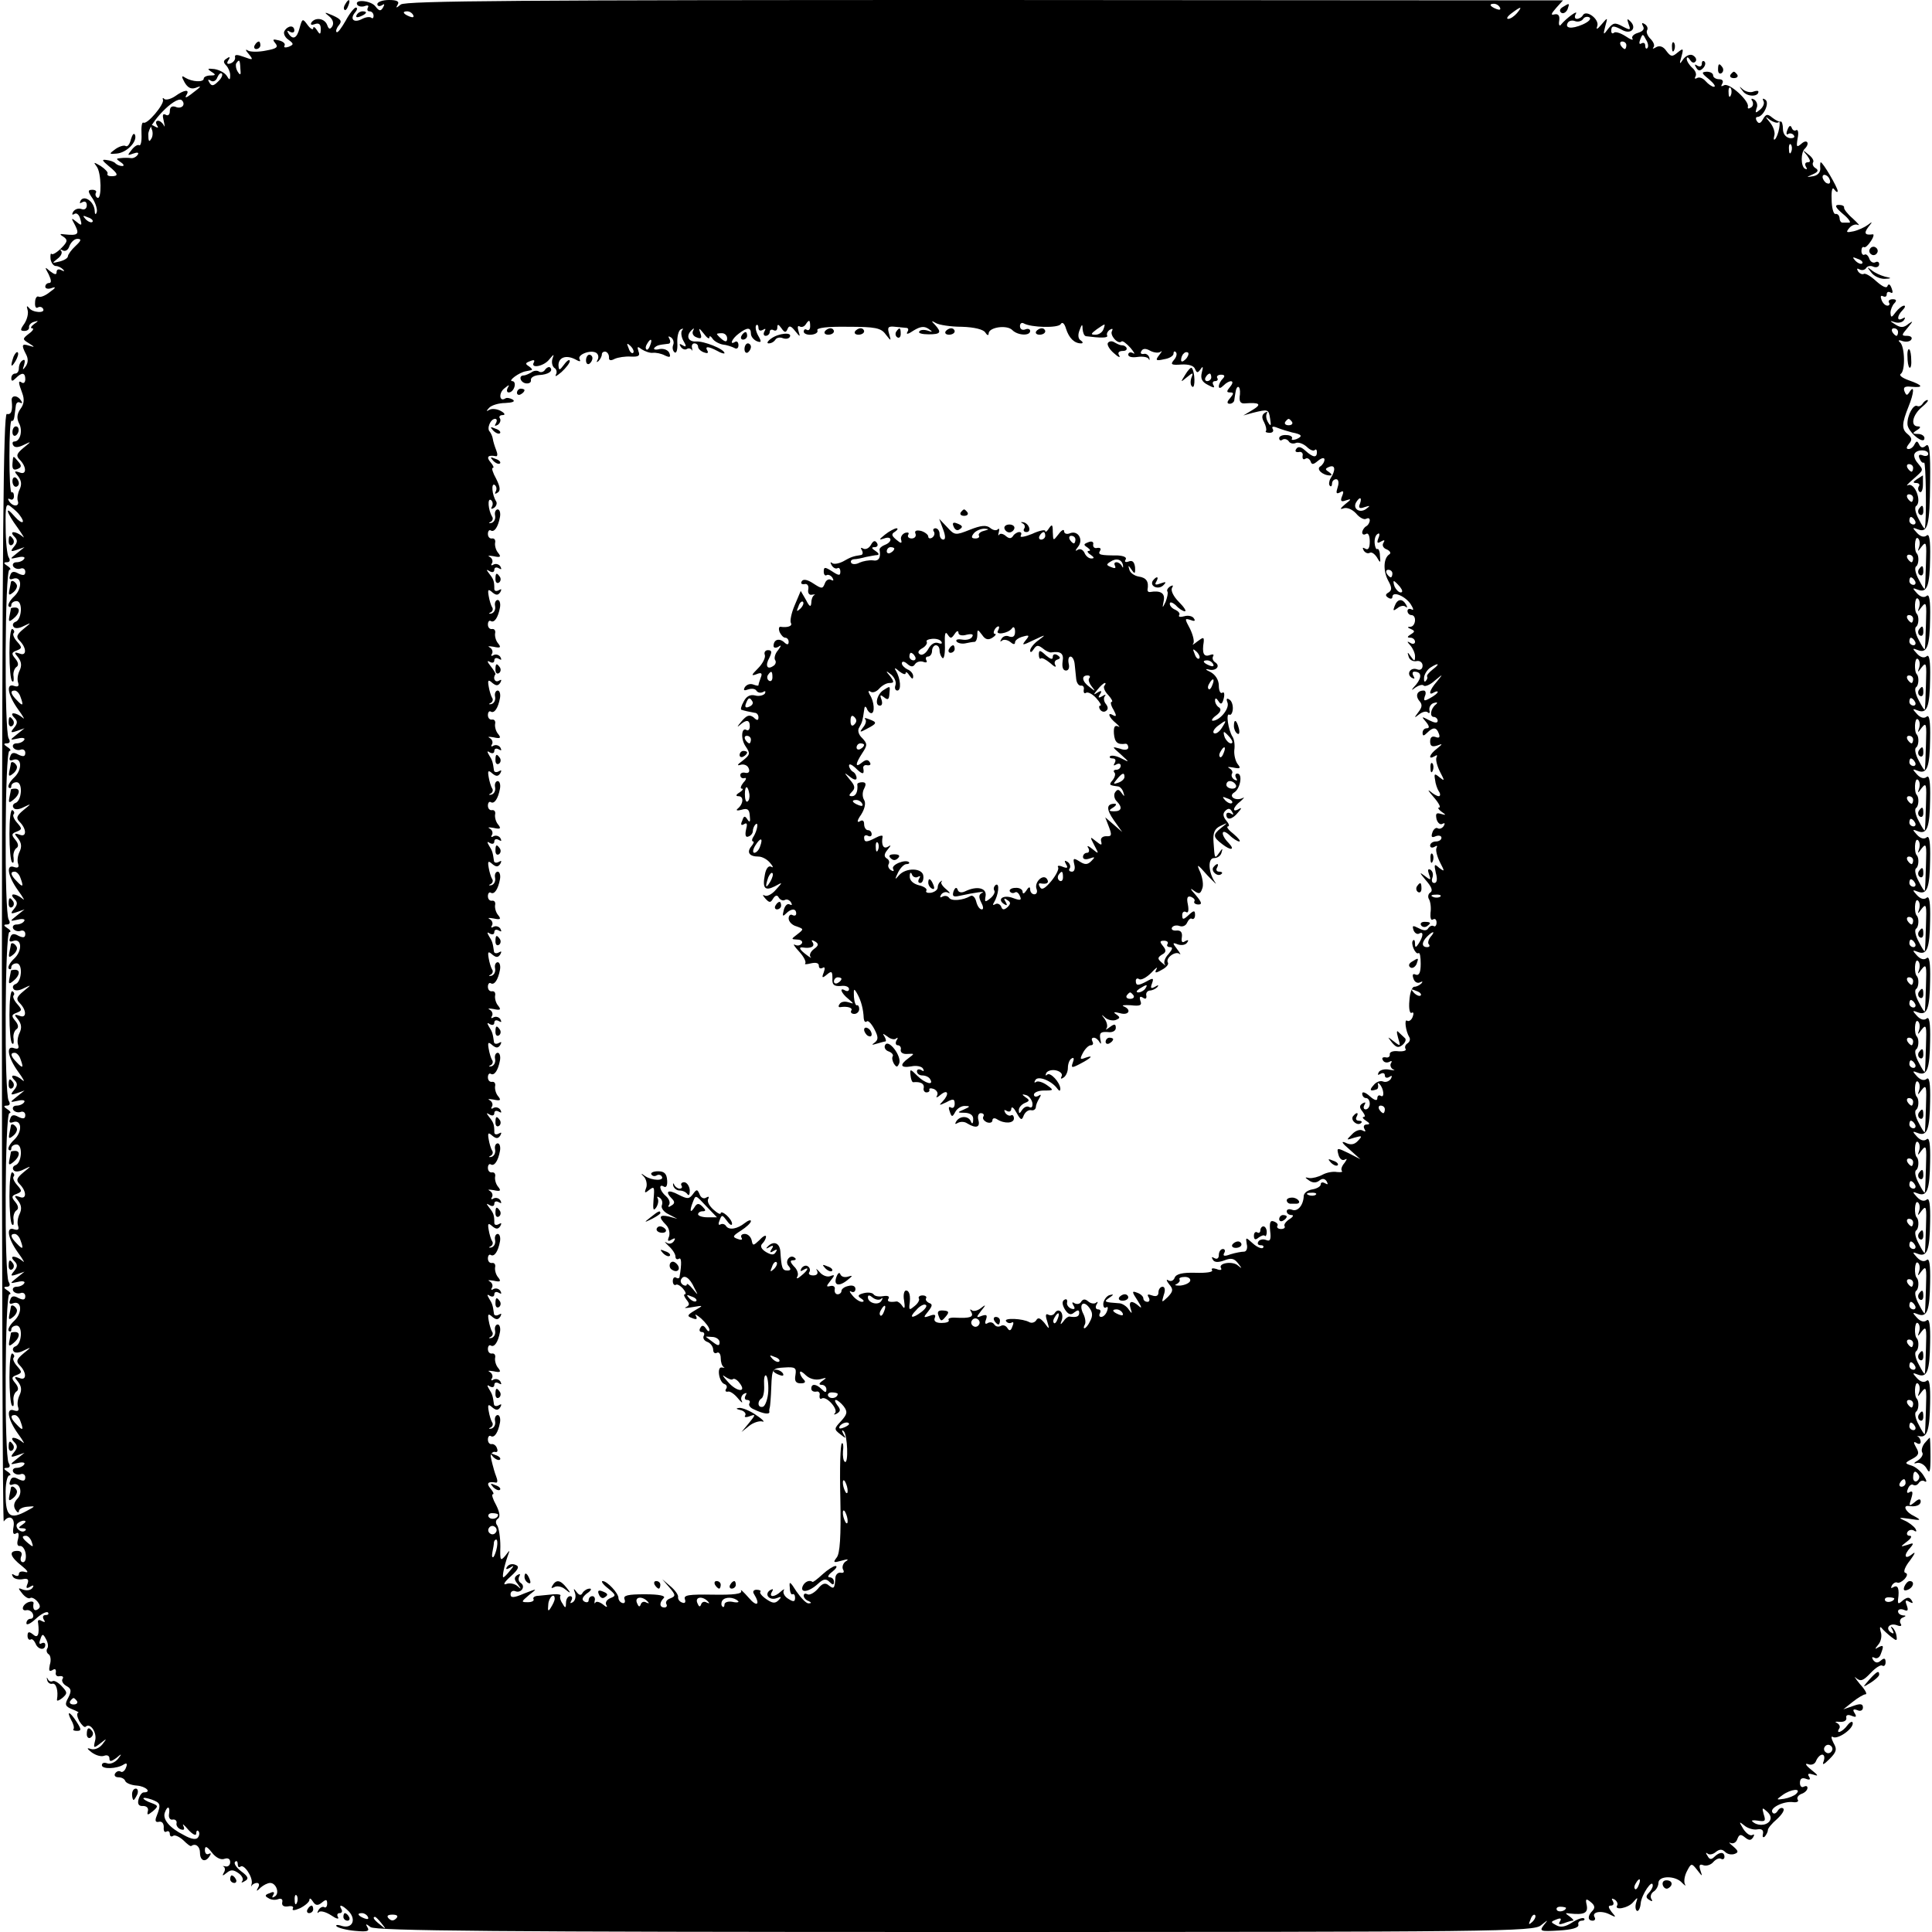 <?xml version="1.0" standalone="no"?>
<!DOCTYPE svg PUBLIC "-//W3C//DTD SVG 20010904//EN"
 "http://www.w3.org/TR/2001/REC-SVG-20010904/DTD/svg10.dtd">
<svg version="1.0" xmlns="http://www.w3.org/2000/svg"
 width="512pt" height="512pt" viewBox="0 0 512 512"
 preserveAspectRatio="xMidYMid meet">
<g transform="translate(0,512) scale(0.1,-0.1)"
fill="#000000" stroke="none">
<path d="M915 5109 c-4 -6 -5 -12 -2 -15 2 -3 7 2 10 11 7 17 1 20 -8 4z"/>
<path d="M947 5107 c3 -4 12 -6 20 -3 8 3 11 1 8 -4 -3 -6 -1 -10 4 -10 6 0
11 -5 11 -12 0 -6 -3 -8 -6 -5 -4 3 -14 2 -24 -3 -22 -12 -34 -1 -19 17 6 7 7
13 2 13 -4 0 -17 -16 -27 -35 -11 -19 -21 -33 -24 -30 -3 2 0 11 6 18 9 11 6
16 -16 26 -23 10 -24 9 -10 -2 10 -8 13 -18 9 -26 -6 -10 -10 -9 -14 3 -7 18
-32 21 -42 6 -3 -6 1 -7 9 -4 11 4 16 0 16 -12 0 -16 -2 -17 -10 -4 -5 8 -10
11 -10 5 0 -5 -7 -2 -15 9 -13 18 -14 17 -21 -8 -7 -28 -18 -33 -30 -14 -4 7
-3 8 4 4 7 -4 12 -2 12 3 0 15 -17 14 -26 -1 -4 -6 1 -17 10 -23 15 -11 15
-13 1 -19 -9 -3 -14 -2 -11 3 3 5 -3 11 -15 14 -16 4 -18 3 -9 -8 8 -10 3 -14
-25 -19 -19 -4 -41 -4 -48 0 -7 5 -7 1 2 -9 13 -16 12 -17 -12 -8 -19 7 -26 7
-24 -1 1 -6 -4 -13 -12 -16 -9 -3 -11 0 -6 8 6 9 4 11 -4 5 -9 -5 -10 -10 -2
-18 6 -6 11 -18 11 -26 0 -14 -2 -14 -9 -2 -5 8 -20 16 -33 18 -18 2 -20 1 -8
-7 13 -8 12 -10 -2 -10 -10 0 -18 -4 -18 -8 0 -11 -31 -9 -49 2 -10 7 -11 4
-2 -12 8 -14 17 -19 29 -15 18 7 17 5 -12 -17 -13 -10 -17 -10 -12 -2 10 16
-5 15 -30 -3 -12 -8 -25 -11 -29 -7 -3 4 -5 2 -3 -3 3 -12 -42 -66 -52 -60 -4
2 -6 -11 -5 -30 1 -19 -2 -32 -6 -30 -4 3 -13 -3 -20 -12 -12 -15 -12 -16 4
-10 11 4 16 3 12 -3 -4 -6 -12 -10 -18 -9 -7 1 -19 1 -27 0 -13 -1 -13 -2 0
-11 8 -5 10 -10 4 -10 -6 0 -14 3 -18 7 -3 4 -14 8 -24 9 -13 2 -12 -1 6 -16
26 -21 27 -27 7 -27 -8 0 -12 3 -10 7 2 3 -6 12 -18 20 -19 11 -20 11 -11 -1
13 -16 14 -90 2 -83 -5 3 -6 9 -4 13 3 4 -1 8 -9 8 -13 0 -13 -4 1 -24 8 -13
13 -30 10 -36 -2 -7 -5 -5 -5 4 -1 24 -27 43 -37 28 -4 -8 -3 -9 4 -5 7 4 12
1 12 -8 0 -9 -6 -13 -14 -10 -8 3 -17 0 -22 -7 -4 -7 -3 -10 3 -6 6 4 13 -2
16 -14 5 -17 3 -18 -10 -7 -15 12 -15 11 -4 -9 12 -24 8 -28 -29 -24 -12 2
-13 0 -1 -7 11 -8 10 -13 -7 -30 -11 -11 -23 -18 -25 -15 -3 3 -4 -3 -3 -14 2
-10 8 -18 14 -18 6 0 14 -4 19 -9 5 -5 3 -6 -4 -2 -8 4 -13 2 -13 -5 0 -8 -5
-7 -17 2 -15 13 -15 12 -4 -8 7 -15 8 -23 1 -23 -5 0 -10 -4 -10 -10 0 -5 8
-7 18 -3 11 4 10 0 -6 -11 -12 -10 -26 -15 -30 -12 -4 2 -9 -4 -9 -15 -1 -11
2 -17 7 -14 5 3 11 2 14 -3 8 -13 -28 -11 -37 2 -6 7 -7 5 -4 -5 3 -9 -1 -25
-8 -36 -12 -17 -12 -20 0 -20 8 0 13 5 12 10 -1 5 5 12 13 14 13 4 13 3 0 -6
-8 -6 -10 -11 -5 -11 6 0 2 -7 -8 -14 -18 -14 -18 -15 0 -26 16 -10 16 -11 0
-6 -19 6 -21 2 -8 -23 6 -11 6 -22 -1 -32 -8 -11 -9 -10 -4 4 3 11 2 16 -4 12
-6 -3 -10 -13 -10 -21 0 -8 -4 -14 -10 -14 -5 0 -10 -5 -10 -12 0 -9 3 -9 12
0 16 16 25 15 25 -3 0 -8 -4 -12 -9 -9 -10 7 -10 1 1 -28 6 -16 5 -29 -5 -42
-9 -13 -10 -24 -4 -37 11 -19 4 -49 -12 -49 -5 0 -6 -5 -3 -10 4 -7 14 -6 28
1 21 10 21 10 -1 -8 -18 -15 -20 -21 -10 -31 19 -19 19 -42 0 -34 -15 5 -15 3
-4 -10 9 -12 10 -22 4 -35 -5 -10 -7 -24 -5 -30 6 -16 -13 -17 -23 -1 -4 6 -3
8 3 5 5 -3 10 0 10 8 0 8 -3 12 -6 10 -4 -2 -6 41 -6 95 0 54 2 97 6 95 3 -2
6 2 7 10 1 8 3 22 4 30 1 8 6 11 11 8 6 -3 7 -1 3 5 -10 16 -27 15 -25 0 3
-26 -1 -38 -13 -35 -9 1 -12 -329 -13 -1470 0 -809 2 -1468 5 -1465 14 19 30
10 26 -13 -3 -17 -1 -23 6 -19 7 5 9 0 6 -14 -4 -13 -2 -20 5 -19 6 1 13 -8
15 -20 2 -13 -1 -23 -7 -23 -6 0 -8 7 -5 15 4 9 0 15 -10 15 -24 0 -19 -16 12
-40 15 -12 19 -19 9 -16 -9 3 -17 1 -17 -5 0 -6 -5 -7 -12 -3 -6 4 -8 3 -4 -4
3 -6 15 -9 26 -7 14 3 17 -1 13 -12 -5 -12 -3 -14 7 -8 8 5 11 4 6 -3 -4 -6
-14 -8 -24 -5 -15 6 -15 5 -3 -10 7 -9 17 -15 21 -12 4 3 13 -2 19 -9 8 -10 9
-16 1 -21 -9 -6 -14 1 -11 17 0 4 -6 5 -14 2 -17 -7 -20 -25 -4 -21 6 1 14 -4
16 -10 3 -7 0 -13 -6 -13 -6 0 -11 -5 -11 -12 0 -6 11 -1 25 12 14 13 28 20
32 17 3 -4 1 -7 -6 -7 -7 0 -9 -5 -5 -12 5 -7 3 -8 -5 -4 -8 5 -12 3 -10 -5 4
-32 -1 -42 -14 -30 -10 8 -14 7 -14 -4 0 -8 4 -12 8 -10 4 3 9 -2 13 -10 6
-17 26 -20 26 -4 0 5 -4 7 -10 4 -6 -4 -7 1 -3 11 5 15 7 15 15 0 5 -9 7 -20
3 -25 -3 -5 -1 -12 4 -15 5 -3 7 -16 3 -28 -3 -15 -2 -19 7 -14 7 5 10 2 9 -6
-2 -7 3 -12 10 -10 8 1 11 -2 8 -7 -4 -5 1 -14 10 -19 13 -7 14 -13 5 -31 -10
-18 -9 -23 11 -31 13 -5 19 -9 15 -9 -4 -1 -3 -10 3 -22 7 -11 14 -18 17 -15
12 12 31 -16 25 -37 -5 -20 -4 -21 14 -7 18 14 18 14 5 -3 -8 -10 -21 -15 -30
-12 -12 4 -11 1 2 -9 11 -8 25 -12 33 -9 8 3 14 0 14 -7 0 -9 4 -9 18 1 15 13
16 12 4 -3 -8 -9 -20 -14 -28 -11 -8 3 -14 1 -14 -5 0 -11 40 -10 58 2 8 5 10
2 6 -8 -3 -9 -10 -14 -14 -11 -5 3 -11 1 -15 -5 -3 -5 0 -10 9 -10 8 0 16 -4
18 -10 2 -5 15 -11 31 -12 24 -2 40 -18 18 -18 -5 0 -11 -8 -14 -19 -3 -12 1
-18 12 -17 9 0 15 -5 13 -13 -3 -12 -1 -12 13 -1 15 13 15 15 -4 22 -12 4 -21
10 -21 12 0 3 10 1 22 -3 24 -9 25 -13 13 -44 -5 -12 -3 -17 6 -15 8 2 13 -4
13 -14 -1 -10 2 -15 7 -12 5 3 9 0 9 -6 0 -6 4 -9 9 -5 5 3 17 -3 27 -12 10
-10 19 -17 21 -15 11 8 23 -1 23 -18 0 -22 15 -27 26 -8 4 6 3 8 -3 5 -5 -3
-10 1 -10 10 0 12 5 11 19 -7 10 -13 24 -20 33 -16 9 3 15 0 15 -9 0 -8 -6
-13 -13 -11 -6 1 -9 1 -4 -1 4 -3 4 -10 0 -16 -5 -9 -3 -9 8 0 11 9 18 8 31
-1 10 -7 14 -17 10 -21 -4 -5 -1 -5 7 0 11 6 9 12 -10 26 -13 10 -20 21 -16
25 4 4 7 1 7 -6 0 -7 3 -10 7 -7 9 9 34 -28 30 -45 -2 -7 -2 -10 0 -5 3 4 9 7
14 7 6 0 7 -6 3 -12 -6 -11 -4 -11 7 0 7 6 18 12 25 12 16 0 26 -28 12 -36 -7
-4 -8 -3 -4 4 5 8 1 10 -9 5 -13 -4 -14 -8 -4 -13 7 -5 18 -6 26 -3 8 3 13 0
11 -8 -2 -9 4 -13 16 -11 10 2 15 -1 12 -6 -3 -6 5 -5 19 1 14 7 25 17 25 22
0 6 4 4 9 -4 7 -11 13 -12 24 -3 11 9 14 9 14 -3 0 -8 -4 -12 -8 -9 -4 2 -11
-1 -15 -8 -4 -7 -3 -10 1 -5 5 4 19 0 33 -9 13 -9 21 -11 18 -5 -4 6 -2 11 4
11 6 0 8 5 5 10 -9 15 2 12 19 -5 21 -22 10 -47 -18 -39 -11 4 -18 3 -14 -1 4
-4 26 -10 49 -12 32 -3 39 -1 33 9 -6 10 -5 11 8 1 12 -10 340 -13 1548 -13
1444 0 1535 1 1554 18 19 15 20 16 7 0 -12 -16 -9 -17 41 -14 33 2 52 7 51 15
-2 6 2 11 9 11 6 0 9 3 6 6 -4 3 -18 -2 -32 -11 -17 -11 -30 -14 -42 -7 -15 8
-15 9 0 15 12 5 15 3 10 -5 -5 -8 -2 -9 10 -5 10 4 21 7 24 7 4 0 0 5 -8 11
-13 9 -13 10 0 8 38 -4 49 1 45 22 -4 17 -2 19 11 8 10 -8 12 -15 4 -23 -13
-13 -13 -26 1 -26 5 0 8 4 5 9 -9 14 17 19 39 8 18 -9 19 -9 6 6 -9 12 -10 17
-2 17 7 0 9 5 5 12 -4 7 -3 8 5 4 6 -4 9 -11 7 -15 -10 -15 29 -8 42 8 12 14
13 14 8 -1 -3 -10 -2 -19 2 -22 4 -2 9 7 10 20 2 23 32 67 32 47 0 -5 -5 -14
-11 -20 -8 -8 -7 -13 2 -18 7 -5 10 -4 5 3 -3 6 -1 14 6 19 7 4 13 15 13 23 0
20 46 20 63 0 8 -8 11 -9 7 -3 -3 7 -1 22 6 35 11 21 12 21 27 2 14 -18 14
-18 8 0 -4 13 -2 17 8 13 8 -3 20 1 26 8 7 8 16 12 21 9 5 -3 9 0 9 5 0 14
-13 14 -27 0 -8 -8 -13 -7 -18 3 -5 7 -5 10 0 6 4 -4 14 -3 22 4 10 8 17 8 25
0 6 -6 17 -8 25 -5 11 4 10 8 -4 20 -10 8 -13 12 -7 9 7 -3 15 1 18 10 5 13 9
14 20 5 11 -9 16 -9 22 0 4 7 3 9 -2 6 -6 -3 -16 4 -24 16 -12 20 -12 21 3 9
8 -7 24 -12 34 -10 12 2 17 -2 15 -12 -2 -8 0 -11 5 -7 4 5 8 12 8 17 0 5 11
18 24 29 13 12 21 24 17 28 -4 4 -11 1 -15 -6 -5 -8 -11 -9 -14 -4 -8 12 31
31 56 27 9 -1 15 2 11 7 -3 5 2 12 10 15 9 3 16 10 16 16 0 5 -4 6 -10 3 -5
-3 -10 1 -10 10 0 11 5 15 16 11 10 -4 13 -2 8 6 -5 8 -1 9 12 5 14 -5 13 -2
-6 13 -14 11 -18 18 -9 15 10 -4 19 0 22 9 4 9 11 16 16 16 6 0 7 -8 4 -17 -5
-12 0 -10 15 5 19 19 21 26 11 43 -6 12 -7 19 -2 16 12 -8 53 20 53 36 0 7 -7
4 -14 -5 -13 -18 -32 -25 -22 -9 4 5 0 12 -6 15 -7 3 -4 4 7 3 11 -1 19 3 18
10 -2 8 4 10 14 6 12 -5 14 -3 8 7 -6 9 -4 12 7 8 8 -4 15 -1 15 7 0 10 -7 11
-26 4 l-26 -9 25 20 c14 11 29 20 34 20 5 0 -1 12 -15 27 -13 16 -17 23 -10
16 12 -10 19 -7 38 13 13 14 27 23 31 20 5 -3 9 1 9 9 0 11 -4 12 -13 4 -8 -7
-14 -6 -20 2 -4 7 -3 9 3 6 6 -4 14 0 17 9 9 23 8 26 -7 18 -9 -6 -9 -4 1 8 7
8 10 24 6 34 -3 11 -2 15 3 9 4 -5 16 -16 25 -23 14 -11 16 -11 14 2 -1 9 -6
19 -11 23 -4 4 -5 2 0 -6 5 -10 4 -12 -4 -7 -16 11 -3 26 16 19 10 -4 14 -2
10 4 -4 6 -1 14 5 16 10 4 10 6 1 6 -7 1 -13 5 -13 11 0 5 7 7 15 4 11 -5 13
-2 8 12 -5 13 -3 15 7 9 9 -5 11 -4 6 4 -6 9 -11 9 -23 0 -12 -11 -14 -10 -13
2 4 28 0 40 -12 33 -7 -4 -8 -3 -4 5 4 6 10 9 14 7 4 -2 12 2 19 9 8 9 9 15 2
17 -6 2 0 17 13 33 13 18 16 25 5 16 -20 -16 -23 -2 -4 18 10 12 8 13 -8 7
-20 -6 -20 -6 -1 9 11 8 14 15 7 15 -7 0 -9 5 -6 10 4 6 11 7 17 4 7 -5 8 -2
4 5 -5 7 -18 17 -30 22 -16 7 -14 8 14 4 31 -5 33 -4 13 7 -22 10 -32 29 -15
27 19 -3 32 2 32 12 0 8 -6 7 -16 -2 -15 -12 -16 -11 -9 10 5 16 4 21 -4 17
-7 -5 -9 -1 -5 8 3 9 10 14 14 11 5 -3 11 -1 15 5 4 6 11 8 16 4 6 -3 5 3 -3
15 -7 12 -22 24 -32 27 -19 6 -19 7 2 18 17 9 19 15 10 30 -8 14 -7 17 1 12 6
-4 11 -3 11 3 0 5 -3 11 -7 14 -5 2 -3 2 4 1 20 -5 27 17 28 88 1 46 -2 65 -9
59 -7 -6 -17 -3 -26 7 -13 14 -12 15 3 9 24 -9 31 10 32 85 1 46 -2 65 -9 59
-7 -6 -17 -3 -26 7 -13 14 -12 15 3 9 24 -9 31 10 32 85 1 46 -2 65 -9 59 -7
-6 -17 -3 -26 7 -13 14 -12 15 3 9 24 -9 31 10 32 85 1 46 -2 65 -9 59 -7 -6
-17 -3 -26 7 -13 14 -12 15 3 9 24 -9 31 10 32 85 1 46 -2 65 -9 59 -7 -6 -17
-3 -26 7 -13 14 -12 15 3 9 24 -9 31 10 32 85 1 46 -2 65 -9 59 -7 -6 -17 -3
-26 7 -13 14 -12 15 3 9 24 -9 31 10 32 85 1 46 -2 65 -9 59 -7 -6 -17 -3 -26
7 -13 14 -12 15 3 9 24 -9 31 10 32 85 1 46 -2 65 -9 59 -7 -6 -17 -3 -26 7
-13 14 -12 15 3 9 24 -9 31 10 32 85 1 46 -2 65 -9 59 -7 -6 -17 -3 -26 7 -13
14 -12 15 3 9 24 -9 31 10 32 85 1 46 -2 65 -9 59 -7 -6 -17 -3 -26 7 -13 14
-12 15 3 9 24 -9 31 10 32 85 1 46 -2 65 -9 59 -7 -6 -17 -3 -26 7 -13 14 -12
15 3 9 24 -9 31 10 32 85 1 46 -2 65 -9 59 -7 -6 -17 -3 -26 7 -13 14 -12 15
3 9 24 -9 31 10 32 85 1 46 -2 65 -9 59 -7 -6 -17 -3 -26 7 -13 14 -12 15 3 9
24 -9 31 10 32 85 1 46 -2 65 -9 59 -7 -6 -17 -3 -26 7 -13 14 -12 15 3 9 24
-9 31 10 32 85 1 46 -2 65 -9 59 -7 -6 -17 -3 -26 7 -13 14 -12 15 3 9 26 -10
31 11 32 125 1 82 -2 105 -11 97 -8 -7 -14 -6 -18 3 -5 10 -7 10 -12 1 -3 -7
-10 -13 -16 -13 -7 0 -6 5 1 14 9 10 8 16 -4 26 -16 13 -15 28 3 73 14 34 16
59 3 39 -7 -11 -9 -11 -14 1 -4 11 1 14 19 12 33 -3 30 4 -7 17 -17 6 -27 13
-22 17 13 8 11 74 -2 84 -6 5 -3 7 7 3 10 -3 20 -1 23 4 4 6 -2 10 -11 10 -16
0 -15 2 2 22 14 17 15 19 2 10 -13 -11 -21 -11 -35 -2 -16 10 -16 11 -1 6 10
-3 20 0 24 6 4 7 3 8 -4 4 -16 -9 -15 7 0 22 7 7 8 12 4 12 -5 0 -15 -8 -22
-17 -11 -15 -13 -16 -14 -2 0 8 5 20 10 25 7 7 6 11 -4 11 -8 0 -13 -4 -10 -9
3 -4 1 -8 -4 -8 -6 0 -13 7 -16 16 -3 8 -2 12 4 9 6 -3 10 -1 10 5 0 6 4 8 10
5 6 -4 7 1 3 11 -4 11 -8 13 -11 6 -2 -7 -13 -2 -30 13 -14 13 -29 22 -33 19
-4 -2 -11 1 -15 7 -4 7 -3 9 4 5 6 -3 13 -2 17 3 3 6 12 8 20 4 8 -3 15 0 15
7 0 6 -5 8 -10 5 -6 -3 -13 1 -16 9 -3 9 -9 14 -13 11 -4 -2 -8 2 -8 10 0 8 3
12 7 10 3 -2 11 5 18 16 7 10 9 19 5 18 -21 -3 -24 3 -12 19 12 15 12 16 -1 6
-8 -6 -25 -14 -38 -17 -19 -4 -21 -3 -11 9 6 7 16 11 23 8 6 -3 0 4 -14 17
-14 12 -24 25 -23 29 1 4 -5 7 -14 7 -12 0 -9 -7 11 -24 15 -12 22 -23 17 -23
-6 0 -14 0 -18 0 -5 0 -8 6 -8 13 -1 6 -5 11 -11 10 -5 -1 -10 17 -10 39 -1
24 2 34 7 26 5 -7 9 -9 9 -4 0 9 -39 76 -45 76 -1 0 -2 -8 -1 -17 0 -10 -7
-18 -19 -20 -19 -3 -19 -3 -1 5 14 6 16 11 8 16 -7 4 -10 11 -7 16 3 4 -3 14
-13 21 -15 13 -16 12 -3 -3 9 -13 10 -18 2 -18 -7 0 -9 -5 -5 -12 4 -6 3 -8
-3 -5 -11 7 -11 43 0 53 14 14 6 26 -8 14 -14 -12 -15 -10 -11 14 3 14 1 24
-4 21 -4 -3 -10 0 -12 7 -3 7 -7 5 -11 -6 -4 -9 -3 -15 2 -11 5 3 12 1 15 -4
4 -5 -2 -8 -11 -7 -11 2 -18 12 -18 24 0 12 -3 21 -6 20 -3 -2 -13 3 -22 10
-13 11 -17 10 -25 -4 -6 -11 -11 -13 -16 -5 -4 6 -3 11 1 11 16 0 34 38 21 46
-6 4 -8 3 -5 -3 4 -6 0 -16 -8 -23 -13 -11 -14 -10 -10 3 4 8 1 18 -6 23 -7 4
-10 3 -5 -4 3 -6 2 -14 -4 -17 -6 -4 -9 -3 -8 2 5 15 -50 65 -63 57 -8 -4 -9
-3 -5 4 4 7 1 12 -8 12 -9 0 -16 5 -16 10 0 6 -8 10 -17 10 -15 -1 -14 -4 6
-20 13 -11 19 -20 13 -20 -5 0 -15 7 -22 15 -7 8 -17 12 -23 8 -5 -3 -7 -1 -4
4 4 6 0 16 -8 23 -8 7 -15 18 -15 24 0 6 4 5 9 -3 5 -8 11 -9 15 -3 3 5 -1 12
-9 16 -8 3 -19 -3 -25 -12 -9 -14 -10 -12 -4 8 6 22 5 23 -10 11 -14 -12 -18
-12 -30 4 -8 12 -18 15 -27 10 -8 -5 -11 -5 -7 0 4 4 0 14 -8 22 -8 8 -12 18
-9 23 3 5 0 12 -6 16 -8 5 -9 3 -5 -5 5 -8 0 -14 -13 -18 -11 -3 -18 -10 -15
-15 4 -6 -5 -3 -18 6 -14 9 -28 13 -31 9 -4 -3 -7 -1 -7 5 0 15 6 15 30 2 23
-12 38 6 21 23 -9 9 -10 8 -5 -7 6 -16 5 -17 -16 -6 -20 11 -25 10 -38 -6 -13
-18 -14 -17 -8 6 7 25 7 25 -10 5 -11 -13 -15 -15 -11 -4 6 18 -29 44 -38 29
-3 -6 -11 -10 -16 -10 -6 0 -7 6 -3 13 8 13 -25 -11 -39 -28 -4 -6 -7 -1 -5
10 2 13 -2 19 -12 17 -11 -3 -10 1 4 17 l18 20 -1532 1 c-1224 0 -1536 -2
-1548 -12 -12 -10 -14 -10 -8 0 5 8 -2 12 -23 12 -17 0 -31 -5 -31 -11 0 -5 5
-7 12 -3 7 5 8 3 3 -6 -6 -10 -10 -10 -20 3 -12 16 -58 20 -48 4z m3028 -7 c3
-6 -1 -7 -9 -4 -18 7 -21 14 -7 14 6 0 13 -4 16 -10z m45 -15 c-7 -8 -17 -15
-23 -15 -6 0 -2 7 9 15 25 19 30 19 14 0z m-2925 -5 c3 -6 -1 -7 -9 -4 -18 7
-21 14 -7 14 6 0 13 -4 16 -10z m3099 -25 c-30 -13 -48 -10 -39 5 3 5 12 7 19
4 8 -3 17 0 21 5 3 6 11 8 17 5 6 -4 -2 -12 -18 -19z m172 -62 c-3 -4 -6 -1
-6 6 0 7 -4 9 -10 6 -6 -4 -7 1 -3 11 6 15 7 15 15 -1 6 -9 7 -19 4 -22z m-56
7 c0 -5 -2 -10 -4 -10 -3 0 -8 5 -11 10 -3 6 -1 10 4 10 6 0 11 -4 11 -10z
m-3673 -62 c2 -17 0 -19 -7 -8 -5 8 -6 18 -4 22 8 12 10 10 11 -14z m-59 -34
c-12 -12 -17 -13 -23 -3 -5 8 -4 10 4 5 6 -4 14 0 17 9 4 9 9 13 12 10 3 -3
-1 -13 -10 -21z m4009 -36 c-3 -8 -6 -5 -6 6 -1 11 2 17 5 13 3 -3 4 -12 1
-19z m-4102 -28 c-3 -5 -12 -7 -20 -3 -10 3 -15 -1 -15 -12 0 -9 -5 -13 -11
-9 -8 4 -9 -1 -5 -17 3 -13 3 -18 0 -11 -3 6 -10 12 -15 12 -6 0 -7 -5 -3 -12
5 -7 3 -8 -6 -3 -9 6 -12 4 -8 -7 4 -8 3 -21 -2 -27 -5 -9 -7 -4 -7 13 0 28
70 101 88 91 5 -4 7 -10 4 -15z m4228 -44 c4 4 4 -4 2 -16 -2 -12 -7 -25 -11
-29 -4 -3 -4 1 -2 9 3 8 -2 24 -11 35 -14 17 -14 18 0 7 9 -6 19 -9 22 -6z
m34 -78 c-3 -8 -6 -5 -6 6 -1 11 2 17 5 13 3 -3 4 -12 1 -19z m103 -79 c0 -6
-4 -7 -10 -4 -5 3 -10 11 -10 16 0 6 5 7 10 4 6 -3 10 -11 10 -16z m-4605
-107 c-3 -3 -11 0 -18 7 -9 10 -8 11 6 5 10 -3 15 -9 12 -12z m-45 -64 c-11
-10 -20 -23 -20 -27 0 -5 -10 -11 -22 -14 -21 -5 -21 -5 -6 7 10 7 14 17 10
21 -4 5 -2 5 5 1 7 -3 14 2 17 12 4 10 13 19 21 19 12 0 10 -5 -5 -19z m4735
-46 c-3 -3 -11 0 -18 7 -9 10 -8 11 6 5 10 -3 15 -9 12 -12z m-2788 -167 c0
-8 -4 -12 -9 -9 -4 3 -8 1 -8 -5 0 -5 9 -9 20 -8 11 1 19 6 16 12 -2 6 26 10
82 9 71 0 87 -3 99 -20 15 -19 15 -19 9 2 -5 17 -2 20 16 18 13 -1 27 -3 31
-3 5 -1 5 -6 1 -12 -3 -6 4 -4 17 5 18 11 28 12 39 5 13 -9 12 -10 -2 -5 -10
3 -20 2 -22 -3 -3 -4 8 -7 25 -7 32 0 35 5 17 25 -11 11 -10 12 2 5 8 -5 39
-10 69 -10 33 -1 57 -7 62 -15 5 -8 9 -9 9 -3 0 17 49 24 63 9 14 -14 47 -16
47 -2 0 5 -6 7 -13 4 -8 -3 -14 1 -14 9 0 7 5 10 10 7 19 -11 91 -13 98 -2 4
7 10 2 14 -12 8 -25 22 -39 40 -39 6 0 5 4 -1 8 -7 4 -8 15 -3 27 6 17 8 17 8
3 1 -10 4 -18 9 -19 39 -5 60 -5 56 2 -2 4 1 11 7 15 7 4 9 3 6 -3 -7 -11 16
-37 25 -28 3 3 13 -5 24 -17 10 -12 13 -18 7 -14 -7 4 -13 2 -13 -4 0 -6 11
-8 24 -6 14 2 27 0 30 -5 2 -5 3 -4 2 3 -2 7 -9 12 -15 10 -7 -1 -10 2 -6 8 4
7 12 7 24 0 10 -5 22 -6 27 -2 5 4 3 0 -4 -9 -11 -14 -9 -16 13 -11 14 2 25 9
25 15 0 6 3 7 6 4 4 -4 2 -13 -5 -21 -10 -12 -7 -14 20 -12 19 1 33 -3 36 -12
5 -11 7 -11 15 0 6 9 7 6 3 -9 -4 -16 0 -25 16 -33 15 -8 19 -9 15 -1 -4 6 -2
11 4 11 6 0 9 4 6 8 -3 5 2 9 10 9 10 0 11 -4 4 -11 -5 -5 -10 -14 -10 -20 0
-6 5 -5 12 2 17 17 33 15 18 -3 -10 -12 -10 -15 0 -15 10 0 10 -3 0 -15 -9
-10 -9 -15 -1 -15 6 0 12 5 12 10 1 6 2 14 3 19 3 23 14 20 12 -4 -3 -19 1
-25 13 -24 39 3 46 -2 21 -17 l-25 -15 25 7 c41 10 42 10 46 -16 3 -18 2 -21
-5 -10 -5 8 -7 18 -4 24 3 5 1 6 -5 2 -8 -5 -9 -13 -2 -25 5 -10 7 -20 5 -23
-3 -3 2 -5 10 -5 8 0 11 5 8 10 -4 7 1 8 13 3 10 -4 27 -9 38 -12 26 -5 30
-10 11 -18 -9 -3 -14 -2 -11 2 2 4 -4 9 -15 9 -10 1 -19 -3 -19 -8 0 -6 4 -8
9 -4 5 3 12 1 16 -4 3 -6 12 -8 19 -5 7 3 20 -2 29 -10 8 -8 17 -12 21 -9 3 4
6 1 6 -5 0 -16 -10 -15 -31 4 -11 10 -19 12 -24 4 -4 -6 -1 -9 7 -8 7 2 12 -3
10 -10 -1 -8 2 -11 7 -8 5 4 11 0 14 -6 3 -10 7 -10 20 1 10 8 17 9 17 3 0 -6
-5 -14 -11 -18 -12 -7 6 -24 26 -24 6 0 4 4 -3 9 -11 7 -11 9 1 14 16 6 17 -9
3 -31 -4 -7 -5 -16 -2 -19 3 -4 6 -1 6 5 0 7 5 12 11 12 6 0 8 -9 4 -21 -5
-16 -4 -19 6 -14 9 6 11 3 6 -9 -6 -14 -3 -17 10 -12 15 5 15 3 -2 -10 -14
-12 -15 -15 -4 -11 9 3 23 -3 33 -14 9 -11 21 -17 26 -14 6 3 10 2 10 -4 0 -5
-4 -13 -10 -16 -5 -3 -10 -11 -10 -16 0 -6 5 -7 10 -4 6 4 10 -5 10 -20 0 -17
-4 -24 -12 -19 -7 4 -8 3 -4 -5 4 -6 11 -9 16 -6 5 3 13 -3 19 -12 9 -16 10
-16 8 4 0 12 -4 20 -7 18 -3 -2 -6 5 -7 15 -1 11 2 22 8 25 5 4 6 -2 2 -11 -5
-13 -3 -15 7 -9 9 5 11 4 6 -4 -4 -6 0 -14 9 -17 9 -4 12 -10 7 -13 -16 -10
-17 -44 -3 -70 10 -18 10 -25 1 -31 -9 -5 -9 -9 -1 -14 6 -4 11 -3 11 2 0 17
35 2 49 -20 7 -11 8 -17 2 -13 -6 3 -11 1 -11 -4 0 -6 5 -11 10 -11 15 0 12
-30 -2 -31 -9 0 -9 -2 1 -6 11 -5 11 -7 0 -14 -10 -6 -11 -9 -1 -9 6 0 12 -5
12 -11 0 -5 -6 -7 -12 -3 -10 6 -10 4 0 -7 6 -7 12 -20 12 -28 0 -14 -2 -14
-11 -1 -9 13 -10 13 -6 0 2 -8 11 -14 21 -12 9 2 16 -4 16 -12 0 -9 -6 -13
-14 -10 -18 7 -30 -12 -15 -22 8 -4 9 -3 5 4 -4 7 -3 12 2 12 19 0 21 -14 5
-34 -14 -15 -14 -18 -2 -8 9 6 19 9 22 5 4 -3 17 2 29 13 23 19 23 19 6 -2
-20 -23 -24 -39 -8 -29 6 3 10 4 10 1 0 -3 -9 -10 -20 -16 -16 -9 -18 -8 -14
5 4 8 2 15 -3 15 -17 0 -23 -13 -12 -27 9 -10 8 -17 -2 -30 -12 -16 -12 -17 2
-6 9 7 19 9 23 5 4 -4 6 -1 4 7 -1 7 4 16 12 18 9 3 11 1 5 -4 -14 -11 -17
-33 -5 -33 5 0 10 -5 10 -10 0 -7 -8 -6 -22 1 -21 11 -22 11 -9 -4 9 -11 10
-17 2 -17 -6 0 -11 -5 -11 -12 0 -9 3 -9 12 0 16 16 25 15 31 -2 4 -10 1 -13
-9 -9 -9 3 -14 -1 -14 -12 0 -12 5 -15 18 -11 16 6 16 5 0 -8 -20 -15 -25 -31
-6 -20 6 4 8 3 5 -3 -3 -5 1 -22 9 -38 13 -25 13 -26 -1 -15 -13 11 -15 10
-12 -6 1 -11 6 -25 10 -31 5 -7 4 -13 0 -13 -5 0 -15 6 -23 13 -8 6 -4 0 9
-15 14 -16 20 -28 15 -28 -5 0 -2 -5 6 -11 13 -9 13 -10 -1 -6 -13 4 -15 1
-12 -14 3 -10 10 -16 16 -12 6 3 7 1 3 -6 -4 -6 -11 -9 -16 -6 -4 3 -11 -2
-14 -11 -4 -12 -2 -15 9 -10 8 3 15 1 15 -4 0 -6 -7 -10 -15 -10 -8 0 -15 -5
-15 -11 0 -5 5 -7 12 -3 6 4 8 3 5 -3 -3 -5 1 -22 9 -38 13 -25 13 -26 -2 -15
-13 12 -14 10 -9 -13 5 -17 3 -27 -4 -27 -6 0 -8 6 -5 14 3 8 1 17 -5 21 -7 4
-8 -1 -4 -12 6 -16 5 -17 -13 -3 -13 10 -12 7 4 -12 15 -17 20 -28 13 -33 -6
-3 -8 -12 -4 -18 4 -7 6 -23 4 -36 -1 -13 1 -21 6 -18 6 4 10 0 10 -8 0 -8 -4
-12 -8 -9 -4 2 -10 0 -14 -6 -4 -7 -12 -7 -25 0 -16 8 -18 8 -14 -5 3 -8 10
-12 15 -9 12 7 11 -7 -1 -26 -8 -12 -10 -12 -10 -1 0 8 -2 12 -5 9 -8 -7 6
-39 14 -34 4 3 6 -10 6 -28 0 -23 -4 -32 -13 -29 -8 4 -10 0 -6 -11 3 -9 11
-13 18 -9 6 3 7 2 3 -3 -5 -5 -13 -9 -19 -9 -6 0 -12 -17 -13 -37 -2 -21 1
-35 6 -32 5 3 6 -2 3 -10 -3 -9 -10 -14 -15 -11 -8 6 -4 -28 6 -44 3 -5 1 -12
-5 -16 -6 -4 -8 -10 -5 -15 3 -4 -6 -7 -19 -6 -14 2 -24 -2 -23 -8 1 -6 -4
-10 -11 -8 -8 1 -11 -2 -7 -8 3 -6 11 -7 17 -4 6 4 8 2 4 -4 -3 -5 0 -13 6
-16 7 -3 3 -3 -9 -1 -12 3 -25 0 -29 -6 -4 -8 -3 -9 4 -5 7 4 12 2 12 -4 0 -6
5 -8 12 -4 7 5 8 3 4 -5 -5 -7 -14 -10 -21 -7 -8 3 -19 -2 -25 -10 -12 -13 -9
-17 8 -11 4 1 5 7 4 12 -2 6 0 6 4 2 11 -11 14 -38 3 -31 -5 3 -9 0 -9 -7 0
-7 -8 -5 -20 6 -11 10 -20 13 -20 7 0 -7 5 -12 10 -12 6 0 10 -7 10 -15 0 -8
-5 -15 -11 -15 -5 0 -7 5 -3 12 4 7 3 8 -5 4 -9 -6 -9 -11 0 -22 6 -8 8 -14 3
-14 -5 0 -2 -5 6 -10 11 -7 11 -10 2 -10 -7 0 -10 -5 -6 -12 4 -7 3 -8 -5 -4
-6 4 -19 0 -28 -10 -16 -16 -16 -16 6 -9 21 6 22 5 10 -8 -10 -11 -20 -12 -34
-5 -12 5 -8 -2 10 -17 l30 -27 -31 16 c-31 15 -32 15 -27 -4 3 -11 10 -17 17
-13 7 4 6 1 -1 -9 -7 -8 -10 -17 -7 -21 3 -3 -2 -4 -13 -3 -10 2 -27 -1 -38
-7 -11 -6 -27 -10 -35 -9 -13 3 -13 2 0 -7 9 -6 18 -6 26 0 8 7 15 6 20 -2 4
-8 3 -9 -4 -5 -7 4 -12 3 -12 -3 0 -5 -10 -11 -22 -13 -13 -2 -23 -10 -23 -18
-1 -24 -16 -42 -31 -36 -8 3 -14 1 -14 -4 0 -6 6 -10 13 -10 6 0 4 -5 -6 -11
-9 -6 -15 -14 -13 -18 3 -4 -1 -8 -9 -8 -8 0 -12 4 -10 8 3 4 -1 9 -9 12 -10
4 -12 -3 -10 -25 3 -23 0 -29 -11 -24 -8 3 -17 1 -20 -4 -4 -6 -1 -10 6 -10 7
0 9 -3 6 -7 -4 -3 -16 2 -27 12 -19 17 -19 17 -16 -2 3 -11 -1 -20 -7 -20 -7
0 -23 -3 -36 -7 -16 -6 -21 -5 -17 3 4 6 2 11 -3 11 -6 0 -11 -7 -11 -16 0 -9
-5 -12 -12 -8 -7 4 -8 3 -4 -4 4 -8 15 -8 31 -2 18 7 26 5 36 -8 11 -14 11
-15 0 -6 -14 13 -54 7 -45 -7 3 -5 -3 -6 -12 -2 -10 3 -15 2 -12 -3 4 -5 -15
-8 -44 -7 -34 1 -51 -3 -55 -13 -3 -8 -10 -11 -17 -7 -6 4 -5 -1 2 -10 12 -14
11 -19 -3 -34 -17 -16 -17 -16 -11 5 5 13 3 22 -3 22 -6 0 -11 -7 -11 -15 0
-9 -6 -12 -17 -8 -11 4 -14 3 -9 -5 4 -7 2 -12 -3 -12 -6 0 -11 4 -11 9 0 5
-7 12 -16 15 -15 6 -15 3 1 -21 10 -16 12 -22 4 -15 -19 17 -29 15 -23 -5 5
-15 4 -16 -5 -3 -5 8 -16 15 -23 16 -43 3 -44 4 -28 15 12 8 12 10 1 7 -8 -2
-15 -12 -17 -21 -1 -9 2 -15 7 -12 5 4 6 -1 3 -9 -3 -9 -10 -16 -16 -16 -5 0
-6 5 -3 10 3 6 1 10 -5 10 -6 0 -8 6 -4 13 4 6 4 9 -1 5 -4 -4 -14 -3 -21 3
-8 7 -14 7 -19 -1 -3 -6 -11 -7 -17 -4 -7 5 -8 2 -3 -6 5 -8 3 -11 -6 -8 -8 3
-13 11 -11 17 1 7 -2 10 -8 6 -6 -4 -5 -13 2 -25 9 -14 16 -16 25 -8 9 7 13 7
13 -1 0 -10 -7 -13 -26 -10 -4 0 -11 -5 -16 -13 -8 -10 -9 -9 -4 4 6 20 -9 34
-19 18 -4 -6 -11 -7 -17 -4 -7 4 -8 -2 -3 -17 7 -23 6 -23 -7 -5 -11 13 -17
16 -22 7 -4 -6 -12 -8 -18 -5 -17 10 -68 12 -62 3 3 -5 10 -7 15 -4 5 3 6 -1
2 -10 -4 -12 -8 -13 -13 -5 -4 7 -12 10 -18 6 -6 -3 -13 -2 -17 4 -4 6 -11 7
-17 4 -7 -5 -9 -1 -5 9 4 12 2 14 -11 10 -15 -6 -16 -5 -2 13 14 17 13 18 -1
7 -9 -7 -20 -9 -24 -5 -5 4 -5 1 -1 -5 7 -13 -2 -17 -42 -15 -12 1 -21 -2 -18
-6 3 -5 -6 -8 -19 -8 -15 0 -21 5 -18 13 4 9 0 11 -13 6 -17 -6 -18 -5 -4 12
11 14 12 19 2 22 -6 3 -10 8 -8 12 3 4 -1 8 -9 8 -8 0 -12 -4 -10 -8 3 -3 -2
-13 -11 -20 -13 -11 -15 -11 -14 2 4 25 0 39 -9 39 -5 0 -8 -12 -5 -27 3 -19
1 -23 -4 -15 -5 8 -12 13 -16 13 -19 -3 -27 0 -21 8 3 6 -3 8 -15 6 -11 -2
-22 0 -25 5 -3 4 -14 6 -26 3 -16 -4 -17 -8 -7 -14 8 -5 9 -9 2 -9 -6 0 -18 8
-25 17 -8 9 -9 14 -3 10 6 -3 11 0 11 7 0 8 -8 11 -19 8 -10 -2 -18 -8 -18
-13 0 -5 -5 -9 -10 -9 -6 0 -9 6 -8 13 2 6 -3 11 -11 9 -12 -3 -12 -1 0 14 12
15 12 17 -1 12 -8 -3 -21 2 -28 11 -8 9 -11 10 -7 4 4 -8 0 -13 -10 -13 -9 0
-14 4 -10 9 3 5 1 12 -4 15 -5 4 -13 1 -17 -5 -4 -8 -3 -9 4 -5 18 11 14 0 -5
-15 -9 -8 -14 -9 -10 -2 4 6 0 19 -9 27 -10 11 -11 16 -3 16 7 0 10 3 6 6 -12
12 -28 -7 -18 -20 8 -9 7 -13 -2 -13 -14 0 -16 6 -19 51 -2 23 -19 29 -35 11
-4 -4 -2 -5 6 0 10 6 12 4 6 -5 -6 -9 -4 -11 5 -5 9 5 11 4 6 -3 -5 -9 -12 -8
-26 0 -13 8 -16 16 -10 22 6 6 10 14 10 19 0 5 -8 1 -17 -9 -17 -16 -18 -16
-21 -1 -2 9 -10 17 -18 17 -8 0 -12 -4 -9 -10 4 -6 -1 -7 -11 -3 -14 5 -12 8
10 22 14 9 26 20 26 25 0 4 -7 2 -16 -5 -20 -16 -42 -20 -50 -8 -3 5 -10 7
-15 4 -5 -3 -6 2 -2 11 6 16 7 15 20 -2 7 -10 13 -13 13 -7 0 6 -7 16 -15 23
-8 7 -15 9 -15 5 0 -5 -9 0 -20 10 -11 10 -17 22 -13 28 3 6 1 7 -6 3 -6 -4
-14 0 -17 9 -6 14 -8 14 -18 0 -10 -13 -14 -13 -38 -1 -28 15 -37 9 -17 -11 8
-8 7 -13 -2 -18 -7 -5 -10 -4 -6 2 4 6 0 16 -8 23 -17 14 -21 35 -5 25 6 -3 9
4 8 17 -1 18 -8 24 -24 24 -13 0 -20 -4 -18 -8 3 -5 9 -6 14 -3 5 3 11 2 14
-3 7 -12 -26 -11 -44 1 -12 9 -13 8 -3 -2 6 -7 9 -21 5 -30 -5 -13 -3 -14 9
-4 13 10 14 7 11 -25 -2 -27 -1 -33 7 -22 5 8 7 18 4 24 -3 5 -1 6 5 2 6 -4 9
-12 6 -20 -3 -7 5 -18 18 -24 l23 -12 -22 6 c-26 6 -29 -1 -8 -22 8 -8 11 -22
8 -31 -5 -12 -3 -14 7 -8 9 5 11 4 6 -4 -5 -7 -13 -9 -20 -4 -7 4 -4 1 6 -9
10 -9 18 -21 18 -28 0 -6 4 -9 9 -6 7 5 8 -12 2 -47 0 -5 -5 -6 -9 -3 -5 3 -9
-1 -9 -9 0 -8 4 -12 8 -10 3 3 12 -2 19 -10 7 -8 9 -15 5 -15 -4 0 -2 -6 4
-14 9 -11 9 -15 -1 -20 -7 -3 1 -3 17 0 30 5 30 5 6 -9 -20 -12 -21 -15 -7
-20 12 -5 15 -3 10 6 -4 6 2 3 14 -7 12 -11 22 -24 22 -30 0 -6 -4 -5 -9 3 -6
9 -11 10 -15 2 -4 -6 -2 -11 4 -11 6 0 8 -5 5 -10 -3 -6 1 -13 9 -16 9 -3 16
-13 16 -21 0 -8 5 -11 10 -8 5 3 10 -3 10 -14 0 -10 3 -21 8 -24 4 -2 2 -2 -5
-1 -14 3 -8 -39 7 -44 6 -2 8 -8 4 -13 -3 -5 -1 -8 5 -7 5 2 17 -6 26 -17 9
-11 14 -15 11 -8 -4 6 -1 15 5 19 8 4 9 3 5 -4 -4 -7 -2 -12 4 -12 6 0 9 -4 6
-9 -3 -5 2 -12 12 -16 25 -12 41 -14 41 -7 -1 4 0 9 1 12 1 3 3 27 4 55 2 49
3 49 35 51 29 2 32 -1 29 -20 -3 -16 1 -22 14 -22 12 0 14 4 8 10 -6 6 -10 14
-10 19 0 5 7 1 16 -8 10 -9 24 -13 38 -10 17 5 18 4 6 -4 -10 -7 -11 -11 -2
-11 6 0 12 -5 12 -12 0 -9 -3 -9 -12 0 -15 15 -28 16 -28 2 0 -6 6 -9 13 -8 6
2 11 -3 9 -10 -1 -8 2 -11 6 -8 12 7 44 -28 35 -39 -5 -4 -2 -5 5 -1 10 6 10
11 1 22 -6 8 -8 14 -4 14 4 0 14 -8 21 -17 11 -15 9 -21 -7 -39 -19 -20 -19
-22 -2 -35 15 -12 16 -12 8 1 -5 9 -4 12 1 7 10 -9 13 -88 3 -81 -4 2 -6 15
-5 29 2 13 0 23 -3 20 -4 -2 -6 -68 -4 -146 2 -101 -1 -147 -10 -157 -10 -13
-8 -14 13 -8 17 5 21 4 11 -2 -7 -5 -10 -15 -7 -21 4 -7 2 -10 -5 -9 -7 2 -14
-4 -15 -12 -2 -30 -4 -32 -17 -22 -10 9 -18 6 -30 -9 -10 -11 -22 -17 -27 -14
-6 3 -10 2 -10 -4 0 -5 6 -12 13 -14 8 -4 8 -6 0 -6 -6 -1 -20 14 -32 31 -17
27 -20 29 -18 11 0 -12 4 -20 7 -18 4 2 7 -2 7 -9 0 -11 -4 -12 -18 -3 -10 6
-15 16 -12 22 3 5 0 4 -8 -3 -16 -15 -33 -16 -23 0 4 7 3 8 -5 4 -17 -11 -2
-29 18 -21 12 5 13 3 4 -6 -9 -9 -16 -8 -32 3 -12 8 -19 17 -16 20 3 2 -2 5
-10 5 -8 0 -11 -5 -7 -11 18 -29 8 -36 -14 -10 -14 16 -23 24 -20 18 4 -8 -20
-11 -75 -10 -63 1 -78 -1 -74 -12 3 -8 0 -12 -7 -9 -7 2 -12 9 -11 15 1 5 -8
18 -20 28 l-22 19 19 -22 c17 -20 17 -23 2 -29 -9 -3 -13 -10 -10 -15 3 -5 0
-9 -5 -9 -14 0 -14 13 -2 25 6 6 -12 10 -50 10 -45 0 -58 -3 -54 -13 3 -8 0
-12 -6 -10 -6 2 -10 8 -10 13 0 13 -30 45 -42 45 -5 0 1 -9 14 -19 22 -18 22
-20 7 -26 -10 -4 -15 -12 -11 -19 4 -6 0 -6 -9 2 -9 7 -18 9 -20 5 -3 -4 -3
-2 -2 5 2 6 -1 12 -6 12 -6 0 -10 -5 -10 -11 0 -5 -5 -7 -12 -3 -7 5 -5 11 7
21 11 7 14 13 8 13 -7 0 -15 -5 -19 -11 -4 -8 -9 -7 -16 2 -8 11 -9 10 -4 -3
3 -10 0 -20 -6 -24 -7 -4 -8 -3 -4 4 4 7 2 12 -3 12 -6 0 -11 -8 -11 -17 0
-15 -2 -16 -9 -3 -6 8 -8 17 -6 21 3 3 -6 5 -18 4 -12 -1 -30 -3 -40 -4 -10 0
-16 -5 -13 -9 2 -4 -4 -8 -15 -8 -19 0 -18 1 3 19 23 18 23 18 -13 4 -28 -12
-36 -12 -36 -2 0 7 6 11 13 8 15 -6 28 13 14 22 -6 4 -7 11 -4 17 4 7 2 8 -5
4 -9 -6 -9 -12 1 -24 10 -14 10 -15 -1 -5 -7 6 -21 9 -30 5 -9 -3 -4 6 12 20
22 20 24 27 13 31 -9 4 -18 1 -22 -5 -5 -7 -2 -8 7 -3 12 8 12 6 0 -8 -7 -9
-15 -17 -17 -17 -4 0 2 29 11 55 7 19 7 19 -6 2 -13 -15 -14 -13 -13 25 0 24
-4 48 -8 55 -5 6 -5 14 1 18 7 4 6 16 -4 36 -9 16 -13 29 -9 29 4 0 1 7 -6 15
-12 14 -7 20 14 16 5 -1 5 6 1 16 -4 10 -8 25 -10 33 -2 8 -4 16 -4 18 -3 7 5
17 12 14 5 -1 7 3 4 10 -2 7 -9 12 -14 11 -5 -1 -10 4 -10 12 0 8 4 12 8 9 9
-5 19 9 24 36 2 11 -1 20 -6 20 -5 0 -9 -7 -7 -16 2 -10 -3 -18 -10 -20 -7 -1
-8 0 -2 3 5 2 8 9 4 14 -3 5 -7 18 -9 30 -3 17 -1 19 10 9 10 -8 15 -8 21 1 4
8 3 9 -4 5 -7 -4 -13 -2 -13 3 -3 21 -4 26 -13 40 -6 10 -5 12 2 7 7 -4 12 -2
12 4 0 6 5 8 12 4 7 -4 8 -3 4 5 -4 6 -12 8 -18 5 -6 -4 -8 -2 -4 4 3 5 0 13
-6 16 -7 4 -3 4 10 2 18 -4 21 -2 12 9 -6 7 -9 19 -8 26 2 8 -2 13 -8 12 -6
-1 -11 4 -11 12 0 8 4 12 8 9 9 -5 19 9 24 36 2 11 -1 20 -6 20 -5 0 -9 -7 -7
-16 2 -10 -3 -18 -10 -20 -7 -1 -8 0 -2 3 5 2 8 9 4 14 -3 5 -7 18 -9 30 -3
17 -1 19 10 9 10 -8 15 -8 21 1 4 8 3 9 -4 5 -7 -4 -13 -2 -13 3 -3 21 -4 26
-13 40 -6 10 -5 12 2 7 7 -4 12 -2 12 4 0 6 5 8 12 4 7 -4 8 -3 4 5 -4 6 -12
8 -18 5 -6 -4 -8 -2 -4 4 3 5 0 13 -6 16 -7 4 -3 4 10 2 18 -4 21 -2 12 9 -6
7 -9 19 -8 26 2 8 -2 13 -8 12 -6 -1 -11 4 -11 12 0 8 4 12 8 9 9 -5 19 9 24
36 2 11 -1 20 -6 20 -5 0 -9 -7 -7 -16 2 -10 -3 -18 -10 -20 -7 -1 -8 0 -2 3
5 2 8 9 4 14 -3 5 -7 18 -9 30 -3 17 -1 19 10 9 10 -8 15 -8 21 1 4 8 3 9 -4
5 -7 -4 -12 -2 -12 3 0 21 -2 26 -13 40 -9 12 -9 13 1 7 7 -4 12 -2 12 4 0 6
5 8 12 4 7 -4 8 -3 4 5 -4 6 -12 8 -18 5 -6 -4 -8 -2 -4 4 3 5 0 13 -6 16 -7
4 -3 4 10 2 18 -4 21 -2 12 9 -6 7 -9 19 -8 26 2 8 -2 13 -8 12 -6 -1 -11 4
-11 12 0 8 4 12 8 9 9 -5 19 9 24 36 2 11 -1 20 -6 20 -5 0 -9 -7 -7 -16 2
-10 -3 -18 -10 -20 -7 -1 -8 0 -2 3 5 2 8 9 4 14 -3 5 -7 18 -9 30 -3 17 -1
19 10 9 10 -8 15 -8 21 1 4 8 3 9 -4 5 -7 -4 -12 -2 -12 3 0 21 -2 26 -13 40
-9 12 -9 13 1 7 7 -4 12 -2 12 4 0 6 5 8 12 4 7 -4 8 -3 4 5 -4 6 -12 8 -18 5
-6 -4 -8 -2 -4 4 3 5 0 13 -6 16 -7 4 -3 4 10 2 18 -4 21 -2 12 9 -6 7 -9 19
-8 26 2 8 -2 13 -8 12 -6 -1 -11 4 -11 12 0 8 4 12 8 9 9 -5 19 9 24 36 2 11
-1 20 -6 20 -5 0 -9 -7 -7 -16 2 -10 -3 -18 -10 -20 -7 -1 -8 0 -2 3 5 2 8 9
4 14 -3 5 -7 18 -9 30 -3 17 -1 19 10 9 10 -8 15 -8 21 1 4 8 3 9 -4 5 -7 -4
-13 -2 -13 3 -3 21 -4 26 -13 40 -6 10 -5 12 2 7 7 -4 12 -2 12 4 0 6 5 8 12
4 7 -4 8 -3 4 5 -4 6 -12 8 -18 5 -6 -4 -8 -2 -4 4 3 5 0 13 -6 16 -7 4 -3 4
10 2 18 -4 21 -2 12 9 -6 7 -9 19 -8 26 2 8 -2 13 -8 12 -6 -1 -11 4 -11 12 0
8 4 12 8 9 9 -5 19 9 24 36 2 11 -1 20 -6 20 -5 0 -9 -7 -7 -16 2 -10 -3 -18
-10 -20 -7 -1 -8 0 -2 3 5 2 8 9 4 14 -3 5 -7 18 -9 30 -3 17 -1 19 10 9 10
-8 15 -8 21 1 4 8 3 9 -4 5 -7 -4 -13 -2 -13 3 -3 21 -4 26 -13 40 -6 10 -5
12 2 7 7 -4 12 -2 12 4 0 6 5 8 12 4 7 -4 8 -3 4 5 -4 6 -12 8 -18 5 -6 -4 -8
-2 -4 4 3 5 0 13 -6 16 -7 4 -3 4 10 2 18 -4 21 -2 12 9 -6 7 -9 19 -8 26 2 8
-2 13 -8 12 -6 -1 -11 4 -11 12 0 8 4 12 8 9 9 -5 19 9 24 36 2 11 -1 20 -6
20 -5 0 -9 -7 -7 -16 2 -10 -3 -18 -10 -20 -7 -1 -8 0 -2 3 5 2 8 9 4 14 -3 5
-7 18 -9 30 -3 17 -1 19 10 9 10 -8 15 -8 21 1 4 8 3 9 -4 5 -7 -4 -13 -2 -13
3 -3 21 -4 26 -13 40 -6 10 -5 12 2 7 7 -4 12 -2 12 4 0 6 5 8 12 4 7 -4 8 -3
4 5 -4 6 -12 8 -18 5 -6 -4 -8 -2 -4 4 3 5 0 13 -6 16 -7 4 -3 4 10 2 18 -4
21 -2 12 9 -6 7 -9 19 -8 26 2 8 -2 13 -8 12 -6 -1 -11 4 -11 12 0 8 4 12 8 9
9 -5 19 9 24 36 2 11 -1 20 -6 20 -5 0 -9 -7 -7 -16 2 -10 -3 -18 -10 -20 -7
-1 -8 0 -2 3 5 2 8 9 4 14 -3 5 -7 18 -9 30 -3 17 -1 19 10 9 10 -8 15 -8 21
1 4 8 3 9 -4 5 -7 -4 -13 -2 -13 3 -3 21 -4 26 -13 40 -6 10 -5 12 2 7 7 -4
12 -2 12 4 0 6 5 8 12 4 7 -4 8 -3 4 5 -4 6 -12 8 -18 5 -6 -4 -8 -2 -4 4 3 5
0 13 -6 16 -7 4 -3 4 10 2 18 -4 21 -2 12 9 -6 7 -9 19 -8 26 2 8 -2 13 -8 12
-6 -1 -11 4 -11 12 0 8 4 12 8 9 9 -5 19 9 24 36 2 11 -1 20 -6 20 -5 0 -9 -7
-7 -16 2 -10 -3 -18 -10 -20 -7 -1 -8 0 -2 3 5 2 8 9 4 14 -3 5 -7 18 -9 30
-3 17 -1 19 10 9 10 -8 15 -8 21 1 4 8 3 9 -4 5 -10 -6 -17 7 -9 17 1 2 -5 12
-13 22 -9 11 -10 16 -2 11 7 -4 12 -2 12 4 0 6 5 8 12 4 7 -4 8 -3 4 5 -4 6
-12 8 -18 5 -6 -4 -8 -2 -4 4 3 5 0 13 -6 16 -7 4 -3 4 10 2 18 -4 21 -2 12 9
-6 7 -9 19 -8 26 2 8 -2 13 -8 12 -6 -1 -11 4 -11 12 0 8 4 12 8 9 9 -5 19 9
24 36 2 11 -1 20 -6 20 -5 0 -9 -7 -7 -16 2 -10 -3 -18 -10 -20 -7 -1 -8 0 -2
3 5 2 8 9 4 14 -3 5 -7 18 -9 30 -3 17 -1 19 10 9 10 -8 15 -8 21 1 4 8 3 9
-4 5 -7 -4 -12 -2 -12 3 0 21 -2 26 -13 40 -9 12 -9 13 1 7 7 -4 12 -2 12 4 0
6 5 8 12 4 7 -4 8 -3 4 5 -4 6 -12 8 -18 5 -6 -4 -8 -2 -4 4 3 5 0 13 -6 16
-7 4 -3 4 10 2 18 -4 21 -2 12 9 -6 7 -9 19 -8 26 2 8 -2 13 -8 12 -6 -1 -11
4 -11 12 0 8 4 12 8 9 9 -5 19 9 24 36 2 11 -1 20 -6 20 -5 0 -9 -7 -7 -16 2
-10 -3 -18 -10 -20 -7 -1 -8 0 -2 3 5 2 8 9 4 14 -10 17 -13 50 -3 44 5 -4 6
-11 3 -17 -4 -7 -2 -8 5 -4 6 4 9 12 6 17 -11 17 -14 50 -4 44 5 -4 6 -11 3
-17 -4 -7 -2 -8 4 -4 9 5 8 15 -3 37 -9 16 -13 29 -9 29 4 0 1 7 -6 15 -12 14
-7 20 14 16 5 -1 5 6 1 16 -4 10 -8 23 -9 30 -1 7 -5 15 -8 19 -9 8 2 34 14
34 5 0 6 -5 2 -12 -4 -7 -3 -8 5 -4 6 4 9 12 6 17 -4 5 0 9 7 9 8 0 6 5 -5 11
-9 5 -23 7 -30 3 -9 -5 -9 -4 -1 5 6 7 26 13 43 13 20 1 27 4 20 9 -7 4 -16 6
-20 3 -16 -10 -18 15 -2 27 12 10 14 10 9 2 -4 -7 -3 -13 2 -13 15 0 23 30 9
30 -11 1 19 23 36 26 4 1 10 2 15 3 4 1 1 5 -6 10 -11 7 -10 9 3 14 9 4 13 3
10 -3 -11 -18 27 -11 41 8 12 14 13 15 8 1 -3 -10 0 -20 5 -24 6 -3 8 -12 4
-18 -3 -7 3 -3 15 7 12 11 22 24 22 29 0 6 -7 2 -15 -9 -12 -16 -14 -17 -15
-2 0 21 20 28 44 16 12 -7 16 -7 12 0 -7 12 29 26 44 17 6 -4 7 -12 4 -18 -4
-7 -3 -8 2 -4 5 5 9 13 9 18 0 5 5 8 10 7 6 -2 9 -9 9 -15 -1 -8 4 -10 15 -4
9 4 28 7 43 6 20 -1 25 2 20 14 -4 13 -3 14 9 5 8 -5 21 -10 29 -9 8 1 23 -2
32 -7 13 -6 16 -5 12 6 -3 8 -14 13 -26 11 -11 -3 -17 -1 -14 3 7 7 11 8 37
11 5 0 7 6 3 13 -4 7 -3 8 4 4 6 -4 9 -13 6 -20 -3 -8 -1 -16 4 -20 5 -3 8 8
7 25 -1 16 3 33 9 36 6 3 8 3 4 -2 -4 -4 -3 -17 3 -28 9 -15 8 -18 -2 -12 -8
5 -10 4 -5 -4 4 -6 11 -9 16 -6 4 3 10 2 13 -2 2 -5 2 -2 1 5 -2 6 1 12 6 12
6 0 10 -4 10 -9 0 -5 7 -12 16 -15 8 -3 12 -2 9 4 -8 13 1 13 26 0 10 -6 19
-8 19 -6 0 11 -56 33 -76 31 -22 -1 -27 17 -9 32 4 4 5 3 2 -3 -4 -7 0 -15 9
-18 12 -5 15 -2 10 11 -5 15 -4 15 9 -1 8 -11 15 -16 15 -10 0 5 4 3 8 -3 4
-7 17 -14 27 -16 11 -1 25 -6 31 -9 6 -4 11 -1 11 7 0 8 -4 12 -9 9 -16 -10
-8 9 10 22 22 17 32 17 32 0 0 -8 7 -16 15 -20 13 -5 14 -2 4 15 -6 11 -8 23
-5 27 3 3 6 0 6 -7 0 -7 5 -9 12 -5 7 4 8 3 4 -4 -4 -7 -2 -12 3 -12 6 0 11 5
11 11 0 5 5 7 10 4 6 -3 10 0 10 7 0 10 3 9 11 -2 8 -12 12 -12 16 -2 4 10 9
9 20 -5 14 -17 14 -17 9 0 -3 10 -2 15 3 12 5 -3 12 -1 16 5 9 14 12 13 12 -5z
m777 -8 c-3 -8 -12 -14 -21 -14 -13 0 -13 2 3 14 10 7 19 13 21 13 1 0 0 -6
-3 -13z m2106 -7 c0 -5 -2 -10 -4 -10 -3 0 -8 5 -11 10 -3 6 -1 10 4 10 6 0
11 -4 11 -10z m-3103 -17 c0 -9 -4 -10 -14 -2 -7 6 -13 12 -13 14 0 1 6 2 13
2 8 0 14 -6 14 -14z m-204 -18 c-3 -9 -8 -14 -10 -11 -3 3 -2 9 2 15 9 16 15
13 8 -4z m-45 -20 c-3 -3 -9 2 -12 12 -6 14 -5 15 5 6 7 -7 10 -15 7 -18z
m1464 -17 c-7 -7 -12 -8 -12 -2 0 6 3 14 7 17 3 4 9 5 12 2 2 -3 -1 -11 -7
-17z m68 -48 c0 -5 -5 -10 -11 -10 -5 0 -7 5 -4 10 3 6 8 10 11 10 2 0 4 -4 4
-10z m214 -118 c3 -5 -1 -9 -9 -9 -8 0 -12 4 -9 9 3 4 7 8 9 8 2 0 6 -4 9 -8z
m1686 -85 c0 -5 -7 -7 -14 -4 -10 4 -13 1 -9 -8 3 -8 8 -13 12 -11 5 4 7 -154
2 -174 -1 -3 -8 8 -16 24 -9 16 -12 32 -7 35 16 12 -4 64 -22 55 -6 -3 0 4 14
16 29 26 28 23 12 43 -8 9 -11 20 -8 25 7 12 36 11 36 -1z m-40 -37 c0 -5 -2
-10 -4 -10 -3 0 -8 5 -11 10 -3 6 -1 10 4 10 6 0 11 -4 11 -10z m0 -80 c0 -5
-2 -10 -4 -10 -3 0 -8 5 -11 10 -3 6 -1 10 4 10 6 0 11 -4 11 -10z m-1466 -15
c-5 -11 -1 -14 12 -9 16 5 16 4 4 -5 -17 -12 -36 1 -26 18 10 16 16 13 10 -4z
m-3552 -30 c17 -22 7 -26 -12 -5 -29 34 -24 13 7 -29 14 -20 20 -30 13 -23
-18 15 -38 16 -22 0 9 -9 9 -15 -1 -27 -10 -12 -9 -14 8 -8 l20 7 -20 -16
c-20 -16 -20 -16 3 -11 12 3 20 1 16 -4 -3 -5 -12 -9 -20 -9 -8 0 -12 -5 -9
-11 4 -6 13 -8 19 -6 7 3 13 -1 13 -8 0 -10 -5 -11 -18 -5 -12 7 -19 6 -22 -5
-4 -9 -1 -12 7 -9 24 9 26 -25 4 -46 -12 -11 -18 -23 -15 -27 4 -3 7 -2 7 4 0
5 6 10 14 10 17 0 14 -49 -3 -55 -6 -2 -9 -8 -5 -13 3 -5 14 -5 27 2 21 10 21
10 -1 -8 -18 -15 -20 -21 -10 -31 19 -19 19 -42 0 -34 -15 5 -15 3 -4 -10 9
-12 10 -22 4 -35 -5 -10 -7 -24 -4 -32 3 -9 0 -12 -10 -9 -23 9 -18 -23 10
-62 14 -19 19 -29 12 -22 -18 15 -38 16 -22 0 9 -9 9 -15 -1 -27 -10 -12 -9
-14 8 -8 l20 7 -20 -16 c-20 -16 -20 -16 3 -11 12 3 20 1 16 -4 -3 -5 -12 -9
-20 -9 -8 0 -12 -5 -9 -11 4 -6 13 -8 19 -6 7 3 13 -1 13 -8 0 -10 -5 -11 -18
-5 -12 7 -19 6 -22 -5 -4 -9 -1 -12 7 -9 24 9 26 -25 4 -46 -12 -11 -18 -23
-15 -27 4 -3 7 -2 7 4 0 5 6 10 14 10 17 0 14 -49 -3 -55 -6 -2 -9 -8 -5 -13
3 -5 14 -5 27 2 21 10 21 10 -1 -8 -18 -15 -20 -21 -10 -31 19 -19 19 -42 0
-34 -15 5 -15 3 -4 -10 9 -12 10 -22 4 -35 -5 -10 -7 -24 -4 -32 3 -9 0 -12
-10 -9 -23 9 -18 -23 10 -62 14 -19 19 -29 12 -22 -18 15 -38 16 -22 0 9 -9 9
-15 -1 -27 -10 -12 -9 -14 8 -8 l20 7 -20 -16 c-20 -16 -20 -16 3 -11 12 3 20
1 16 -4 -3 -5 -12 -9 -20 -9 -8 0 -12 -5 -9 -11 4 -6 13 -8 19 -6 7 3 13 -1
13 -8 0 -10 -5 -11 -18 -5 -12 7 -19 6 -22 -5 -4 -9 -1 -12 7 -9 24 9 26 -25
4 -46 -12 -11 -18 -23 -15 -27 4 -3 7 -2 7 4 0 5 6 10 14 10 17 0 14 -49 -3
-55 -6 -2 -9 -8 -5 -13 3 -5 14 -5 27 2 21 10 21 10 -1 -8 -18 -15 -20 -21
-10 -31 19 -19 19 -42 0 -34 -15 5 -15 3 -4 -10 9 -12 10 -22 4 -35 -5 -10 -7
-24 -4 -32 3 -9 0 -12 -10 -9 -23 9 -18 -23 10 -62 14 -19 19 -29 12 -23 -18
16 -38 17 -22 1 9 -9 9 -15 -1 -27 -10 -12 -9 -14 8 -8 l20 7 -20 -16 c-20
-16 -20 -16 3 -11 12 3 20 1 16 -4 -3 -5 -12 -9 -20 -9 -8 0 -12 -5 -9 -11 4
-6 13 -8 19 -6 7 3 13 -1 13 -8 0 -10 -5 -11 -18 -5 -12 7 -19 6 -22 -5 -4 -9
-1 -12 7 -9 24 9 26 -25 4 -46 -12 -11 -18 -23 -15 -27 4 -3 7 -2 7 4 0 5 6
10 14 10 17 0 14 -49 -3 -55 -6 -2 -9 -8 -5 -13 3 -5 14 -5 27 2 21 10 21 10
-1 -8 -18 -15 -20 -21 -10 -31 19 -19 19 -42 0 -34 -15 5 -15 3 -4 -10 9 -12
10 -22 4 -35 -5 -10 -7 -24 -4 -32 3 -9 0 -12 -10 -9 -23 9 -18 -23 10 -62 14
-19 19 -29 12 -22 -18 15 -38 16 -22 0 9 -9 9 -15 -1 -27 -10 -12 -9 -14 8 -8
l20 7 -20 -16 c-20 -16 -20 -16 3 -11 12 3 20 1 16 -4 -3 -5 -12 -9 -20 -9 -8
0 -12 -5 -9 -11 4 -6 13 -8 19 -6 7 3 13 -1 13 -8 0 -10 -5 -11 -18 -5 -12 7
-19 6 -22 -5 -4 -9 -1 -12 7 -9 24 9 26 -25 4 -46 -12 -11 -18 -23 -15 -27 4
-3 7 -2 7 4 0 5 6 10 14 10 17 0 14 -49 -3 -55 -6 -2 -9 -8 -5 -13 3 -5 14 -5
27 2 21 10 21 10 -1 -8 -18 -15 -20 -21 -10 -31 19 -19 19 -42 0 -34 -15 5
-15 3 -4 -10 9 -12 10 -22 4 -35 -5 -10 -7 -24 -4 -32 3 -9 0 -12 -10 -9 -23
9 -18 -23 10 -62 14 -19 19 -29 12 -22 -18 15 -38 16 -22 0 9 -9 9 -15 -1 -27
-10 -12 -9 -14 8 -8 l20 7 -20 -16 c-20 -16 -20 -16 3 -11 12 3 20 1 16 -4 -3
-5 -12 -9 -20 -9 -8 0 -12 -5 -9 -11 4 -6 13 -8 19 -6 7 3 13 -1 13 -8 0 -10
-5 -11 -18 -5 -12 7 -19 6 -22 -5 -4 -9 -1 -12 7 -9 19 7 28 -23 11 -39 -8 -9
-10 -19 -4 -28 5 -8 9 -9 9 -4 0 6 10 11 22 12 23 2 23 2 -1 -11 -44 -24 -56
-15 -56 42 -1 29 4 52 10 52 5 0 3 5 -5 10 -11 7 -11 10 -2 10 8 0 10 5 5 13
-12 19 -10 447 2 447 5 0 3 5 -5 10 -11 7 -11 10 -2 10 8 0 10 5 5 13 -12 19
-10 447 2 447 5 0 3 5 -5 10 -11 7 -11 10 -2 10 8 0 10 5 5 13 -12 19 -10 447
2 447 5 0 3 5 -5 10 -11 7 -11 10 -2 10 8 0 10 5 5 13 -12 19 -10 447 2 447 5
0 3 5 -5 10 -11 7 -11 10 -2 10 8 0 10 5 5 13 -12 19 -10 447 2 447 5 0 3 5
-5 10 -11 7 -11 10 -2 10 8 0 10 5 5 13 -4 6 -8 42 -8 79 -1 60 1 66 14 55 9
-7 19 -16 23 -22z m5023 -15 c3 -5 1 -10 -4 -10 -6 0 -11 5 -11 10 0 6 2 10 4
10 3 0 8 -4 11 -10z m11 -69 c-5 -14 -4 -14 7 1 12 15 13 9 11 -45 -1 -34 -2
-64 -3 -67 -1 -3 -8 8 -16 24 -9 16 -12 32 -7 35 7 5 8 27 2 34 -8 7 -6 46 2
41 5 -3 7 -13 4 -23z m-16 -31 c0 -5 -2 -10 -4 -10 -3 0 -8 5 -11 10 -3 6 -1
10 4 10 6 0 11 -4 11 -10z m-1380 -40 c0 -5 -2 -10 -4 -10 -3 0 -8 5 -11 10
-3 6 -1 10 4 10 6 0 11 -4 11 -10z m1385 -20 c3 -5 1 -10 -4 -10 -6 0 -11 5
-11 10 0 6 2 10 4 10 3 0 8 -4 11 -10z m-1365 -15 c7 -9 8 -15 2 -15 -5 0 -12
7 -16 15 -3 8 -4 15 -2 15 2 0 9 -7 16 -15z m1376 -54 c-5 -14 -4 -14 7 1 12
15 13 9 11 -45 -1 -34 -2 -64 -3 -67 -1 -3 -8 8 -16 24 -9 16 -12 32 -7 35 7
5 8 27 2 34 -8 7 -6 46 2 41 5 -3 7 -13 4 -23z m-16 -31 c0 -5 -2 -10 -4 -10
-3 0 -8 5 -11 10 -3 6 -1 10 4 10 6 0 11 -4 11 -10z m5 -60 c3 -5 1 -10 -4
-10 -6 0 -11 5 -11 10 0 6 2 10 4 10 3 0 8 -4 11 -10z m11 -69 c-5 -14 -4 -14
7 1 12 15 13 9 11 -45 -1 -34 -2 -64 -3 -67 -1 -3 -8 8 -16 24 -9 16 -12 32
-7 35 7 5 8 27 2 34 -8 7 -6 46 2 41 5 -3 7 -13 4 -23z m-1289 -5 c-10 -8 -17
-16 -15 -19 2 -3 0 -8 -4 -12 -3 -4 -5 1 -4 10 1 9 9 21 17 26 22 14 26 10 6
-5z m1273 -26 c0 -5 -2 -10 -4 -10 -3 0 -8 5 -11 10 -3 6 -1 10 4 10 6 0 11
-4 11 -10z m-5016 -46 c9 -24 7 -27 -9 -10 -17 17 -19 26 -6 26 5 0 12 -7 15
-16z m5021 -14 c3 -5 1 -10 -4 -10 -6 0 -11 5 -11 10 0 6 2 10 4 10 3 0 8 -4
11 -10z m11 -69 c-5 -14 -4 -14 7 1 12 15 13 9 11 -45 -1 -34 -2 -64 -3 -67
-1 -3 -8 8 -16 24 -9 16 -12 32 -7 35 7 5 8 27 2 34 -8 7 -6 46 2 41 5 -3 7
-13 4 -23z m-16 -31 c0 -5 -2 -10 -4 -10 -3 0 -8 5 -11 10 -3 6 -1 10 4 10 6
0 11 -4 11 -10z m5 -60 c3 -5 1 -10 -4 -10 -6 0 -11 5 -11 10 0 6 2 10 4 10 3
0 8 -4 11 -10z m11 -69 c-5 -14 -4 -14 7 1 12 15 13 9 11 -45 -1 -34 -2 -64
-3 -67 -1 -3 -8 8 -16 24 -9 16 -12 32 -7 35 7 5 8 27 2 34 -8 7 -6 46 2 41 5
-3 7 -13 4 -23z m-16 -31 c0 -5 -2 -10 -4 -10 -3 0 -8 5 -11 10 -3 6 -1 10 4
10 6 0 11 -4 11 -10z m5 -60 c3 -5 1 -10 -4 -10 -6 0 -11 5 -11 10 0 6 2 10 4
10 3 0 8 -4 11 -10z m11 -69 c-5 -14 -4 -14 7 1 12 15 13 9 11 -45 -1 -34 -2
-64 -3 -67 -1 -3 -8 8 -16 24 -9 16 -12 32 -7 35 7 5 8 27 2 34 -8 7 -6 46 2
41 5 -3 7 -13 4 -23z m-16 -31 c0 -5 -2 -10 -4 -10 -3 0 -8 5 -11 10 -3 6 -1
10 4 10 6 0 11 -4 11 -10z m-5016 -46 c9 -24 7 -27 -9 -10 -17 17 -19 26 -6
26 5 0 12 -7 15 -16z m5021 -14 c3 -5 1 -10 -4 -10 -6 0 -11 5 -11 10 0 6 2
10 4 10 3 0 8 -4 11 -10z m-1258 -36 c-3 -3 -12 -4 -19 -1 -8 3 -5 6 6 6 11 1
17 -2 13 -5z m1269 -33 c-5 -14 -4 -14 7 1 12 15 13 9 11 -45 -1 -34 -2 -64
-3 -67 -1 -3 -8 8 -16 24 -9 16 -12 32 -7 35 7 5 8 27 2 34 -8 7 -6 46 2 41 5
-3 7 -13 4 -23z m-16 -31 c0 -5 -2 -10 -4 -10 -3 0 -8 5 -11 10 -3 6 -1 10 4
10 6 0 11 -4 11 -10z m-1279 -43 c-6 -8 -8 -17 -4 -20 3 -4 1 -7 -5 -7 -15 0
-15 13 0 28 16 16 23 15 9 -1z m1284 -17 c3 -5 1 -10 -4 -10 -6 0 -11 5 -11
10 0 6 2 10 4 10 3 0 8 -4 11 -10z m11 -69 c-5 -14 -4 -14 7 1 12 15 13 9 11
-45 -1 -34 -2 -64 -3 -67 -1 -3 -8 8 -16 24 -9 16 -12 32 -7 35 7 5 8 27 2 34
-8 7 -6 46 2 41 5 -3 7 -13 4 -23z m-16 -31 c0 -5 -2 -10 -4 -10 -3 0 -8 5
-11 10 -3 6 -1 10 4 10 6 0 11 -4 11 -10z m-1305 -38 c-3 -3 -11 0 -18 7 -9
10 -8 11 6 5 10 -3 15 -9 12 -12z m1310 -22 c3 -5 1 -10 -4 -10 -6 0 -11 5
-11 10 0 6 2 10 4 10 3 0 8 -4 11 -10z m11 -69 c-5 -14 -4 -14 7 1 12 15 13 9
11 -45 -1 -34 -2 -64 -3 -67 -1 -3 -8 8 -16 24 -9 16 -12 32 -7 35 7 5 8 27 2
34 -8 7 -6 46 2 41 5 -3 7 -13 4 -23z m-16 -31 c0 -5 -2 -10 -4 -10 -3 0 -8 5
-11 10 -3 6 -1 10 4 10 6 0 11 -4 11 -10z m-5016 -46 c9 -24 7 -27 -9 -10 -17
17 -19 26 -6 26 5 0 12 -7 15 -16z m5021 -14 c3 -5 1 -10 -4 -10 -6 0 -11 5
-11 10 0 6 2 10 4 10 3 0 8 -4 11 -10z m11 -69 c-5 -14 -4 -14 7 1 12 15 13 9
11 -45 -1 -34 -2 -64 -3 -67 -1 -3 -8 8 -16 24 -9 16 -12 32 -7 35 7 5 8 27 2
34 -8 7 -6 46 2 41 5 -3 7 -13 4 -23z m-16 -31 c0 -5 -2 -10 -4 -10 -3 0 -8 5
-11 10 -3 6 -1 10 4 10 6 0 11 -4 11 -10z m-1400 -20 c0 -5 -2 -10 -4 -10 -3
0 -8 5 -11 10 -3 6 -1 10 4 10 6 0 11 -4 11 -10z m1405 -40 c3 -5 1 -10 -4
-10 -6 0 -11 5 -11 10 0 6 2 10 4 10 3 0 8 -4 11 -10z m11 -69 c-5 -14 -4 -14
7 1 12 15 13 9 11 -45 -1 -34 -2 -64 -3 -67 -1 -3 -8 8 -16 24 -9 16 -12 32
-7 35 7 5 8 27 2 34 -8 7 -6 46 2 41 5 -3 7 -13 4 -23z m-16 -31 c0 -5 -2 -10
-4 -10 -3 0 -8 5 -11 10 -3 6 -1 10 4 10 6 0 11 -4 11 -10z m5 -60 c3 -5 1
-10 -4 -10 -6 0 -11 5 -11 10 0 6 2 10 4 10 3 0 8 -4 11 -10z m-1588 -26 c-3
-3 -12 -4 -19 -1 -8 3 -5 6 6 6 11 1 17 -2 13 -5z m-1614 -32 l27 -28 -25 0
c-14 0 -25 4 -25 8 0 4 5 8 12 8 9 0 9 3 0 12 -10 10 -15 10 -22 -2 -11 -17
-13 -9 -4 14 8 20 6 21 37 -12z m3213 -11 c-5 -14 -4 -14 7 1 12 15 13 9 11
-45 -1 -34 -2 -64 -3 -67 -1 -3 -8 8 -16 24 -9 16 -12 32 -7 35 7 5 8 27 2 34
-8 7 -6 46 2 41 5 -3 7 -13 4 -23z m-16 -31 c0 -5 -2 -10 -4 -10 -3 0 -8 5
-11 10 -3 6 -1 10 4 10 6 0 11 -4 11 -10z m-5016 -46 c9 -24 7 -27 -9 -10 -17
17 -19 26 -6 26 5 0 12 -7 15 -16z m5021 -14 c3 -5 1 -10 -4 -10 -6 0 -11 5
-11 10 0 6 2 10 4 10 3 0 8 -4 11 -10z m-3024 -63 c-10 -9 -11 -8 -5 6 3 10 9
15 12 12 3 -3 0 -11 -7 -18z m3035 -6 c-5 -14 -4 -14 7 1 12 15 13 9 11 -45
-1 -34 -2 -64 -3 -67 -1 -3 -8 8 -16 24 -9 16 -12 32 -7 35 7 5 8 27 2 34 -8
7 -6 46 2 41 5 -3 7 -13 4 -23z m-3246 -44 c11 -21 11 -21 -4 -3 -9 11 -16 16
-16 12 0 -4 -5 -4 -10 -1 -6 4 -8 11 -4 16 7 12 22 3 34 -24z m1314 18 c-3 -6
-15 -11 -27 -12 -12 0 -16 1 -9 4 6 3 10 8 8 12 -3 4 4 7 14 7 10 0 16 -5 14
-11z m1916 -5 c0 -5 -2 -10 -4 -10 -3 0 -8 5 -11 10 -3 6 -1 10 4 10 6 0 11
-4 11 -10z m-3225 -48 c-3 -3 -11 0 -18 7 -9 10 -8 11 6 5 10 -3 15 -9 12 -12z
m490 6 c5 4 5 2 1 -5 -8 -14 -36 -6 -36 9 0 7 5 6 13 -1 8 -6 18 -7 22 -3z
m108 -34 c-26 -20 -36 -17 -15 4 9 11 21 17 25 14 5 -2 0 -10 -10 -18z m446
-25 c-5 -11 -12 -19 -15 -19 -3 0 -2 4 1 10 3 5 1 18 -4 28 -13 25 0 38 16 16
9 -12 9 -22 2 -35z m2186 41 c3 -5 1 -10 -4 -10 -6 0 -11 5 -11 10 0 6 2 10 4
10 3 0 8 -4 11 -10z m-2732 -15 c-3 -9 -8 -14 -10 -11 -3 3 -2 9 2 15 9 16 15
13 8 -4z m632 -5 c3 -6 -1 -7 -9 -4 -18 7 -21 14 -7 14 6 0 13 -4 16 -10z
m-172 -15 c-3 -9 -8 -14 -10 -11 -3 3 -2 9 2 15 9 16 15 13 8 -4z m-209 -16
c-3 -5 -10 -7 -15 -3 -5 3 -7 10 -3 15 3 5 10 7 15 3 5 -3 7 -10 3 -15z m2492
-18 c-5 -14 -4 -14 7 1 12 15 13 9 11 -45 -1 -34 -2 -64 -3 -67 -1 -3 -8 8
-16 24 -9 16 -12 32 -7 35 7 5 8 27 2 34 -8 7 -6 46 2 41 5 -3 7 -13 4 -23z
m-3179 -28 c0 -10 -4 -10 -16 -1 -9 7 -18 13 -20 15 -2 1 5 1 16 0 11 0 20 -7
20 -14z m3163 -3 c0 -5 -2 -10 -4 -10 -3 0 -8 5 -11 10 -3 6 -1 10 4 10 6 0
11 -4 11 -10z m-3005 -48 c-3 -3 -11 0 -18 7 -9 10 -8 11 6 5 10 -3 15 -9 12
-12z m3010 -12 c3 -5 1 -10 -4 -10 -6 0 -11 5 -11 10 0 6 2 10 4 10 3 0 8 -4
11 -10z m-3133 -35 c3 3 11 -1 17 -9 22 -27 -6 -26 -30 2 -13 14 -17 21 -8 14
9 -6 18 -10 21 -7z m94 -32 c-1 -20 -8 -39 -14 -41 -14 -4 -16 14 -4 22 5 3 8
19 7 35 -1 17 1 28 5 26 4 -3 7 -21 6 -42z m3050 -2 c-5 -14 -4 -14 7 1 12 15
13 9 11 -45 -1 -34 -2 -64 -3 -67 -1 -3 -8 8 -16 24 -9 16 -12 32 -7 35 7 5 8
27 2 34 -8 7 -6 46 2 41 5 -3 7 -13 4 -23z m-2866 -5 c0 -11 -19 -15 -25 -6
-3 5 1 10 9 10 9 0 16 -2 16 -4z m2850 -26 c0 -5 -2 -10 -4 -10 -3 0 -8 5 -11
10 -3 6 -1 10 4 10 6 0 11 -4 11 -10z m-5016 -46 c9 -24 7 -27 -9 -10 -17 17
-19 26 -6 26 5 0 12 -7 15 -16z m2196 -8 c0 -2 -7 -7 -16 -10 -8 -3 -12 -2 -9
4 6 10 25 14 25 6z m2825 -6 c3 -5 1 -10 -4 -10 -6 0 -11 5 -11 10 0 6 2 10 4
10 3 0 8 -4 11 -10z m10 -129 c3 -5 1 -12 -5 -16 -5 -3 -10 1 -10 9 0 18 6 21
15 7z m-2839 -37 c1 -9 0 -13 -4 -10 -3 4 -7 14 -8 22 -1 9 0 13 4 10 3 -4 7
-14 8 -22z m2804 16 c0 -5 -5 -10 -11 -10 -5 0 -7 5 -4 10 3 6 8 10 11 10 2 0
4 -4 4 -10z m-2804 -96 c1 -9 0 -13 -4 -10 -3 4 -7 14 -8 22 -1 9 0 13 4 10 3
-4 7 -14 8 -22z m-926 12 c0 -11 -19 -15 -25 -6 -3 5 1 10 9 10 9 0 16 -2 16
-4z m-1260 -26 c-12 -8 -12 -10 -1 -10 8 0 12 -3 8 -6 -9 -9 -28 6 -22 17 4 5
12 9 18 9 7 0 6 -4 -3 -10z m1254 -21 c-3 -5 -10 -7 -15 -3 -5 3 -7 10 -3 15
3 5 10 7 15 3 5 -3 7 -10 3 -15z m-1230 -25 c5 -14 4 -15 -9 -4 -17 14 -19 20
-6 20 5 0 12 -7 15 -16z m1233 -14 c-2 -11 -6 -22 -9 -26 -4 -3 -5 2 -3 13 2
10 4 21 4 26 1 4 3 7 6 7 3 0 4 -9 2 -20z m153 -137 c0 -5 -5 -15 -10 -23 -7
-12 -9 -10 -7 8 1 19 17 33 17 15z m247 -8 c4 -4 3 -5 -4 -2 -6 4 -13 2 -15
-5 -3 -8 -6 -6 -10 4 -7 17 15 19 29 3z m160 0 c4 -4 3 -5 -4 -2 -6 4 -13 2
-15 -5 -3 -8 -6 -6 -10 4 -7 17 15 19 29 3z m79 2 c4 -3 -3 -5 -15 -2 -11 2
-21 -1 -21 -7 0 -6 -3 -9 -6 -5 -3 3 -3 10 0 15 7 11 31 10 42 -1z m3064 7 c0
-8 -19 -13 -24 -6 -3 5 1 9 9 9 8 0 15 -2 15 -3z m-4816 -272 c3 -5 -1 -9 -9
-9 -8 0 -12 4 -9 9 3 4 7 8 9 8 2 0 6 -4 9 -8z m4650 -133 c-3 -5 -10 -7 -15
-3 -5 3 -7 10 -3 15 3 5 10 7 15 3 5 -3 7 -10 3 -15z m-94 -113 c-5 -5 -20
-11 -32 -13 -21 -3 -22 -3 -4 10 22 16 52 19 36 3z m-4312 -53 c-2 -10 3 -17
10 -15 6 1 11 -3 10 -9 -2 -6 3 -14 11 -17 9 -3 11 0 7 9 -4 8 2 3 13 -10 12
-13 21 -17 21 -10 0 7 3 10 6 6 3 -3 3 -10 -1 -16 -4 -7 -17 -6 -38 6 -38 19
-57 42 -50 60 7 19 14 16 11 -4z m4241 -20 c-10 -12 -33 -12 -45 0 -4 3 3 4
15 2 19 -3 21 -1 15 17 -5 18 -4 19 9 7 10 -9 12 -18 6 -26z m-346 -168 c-3
-9 -8 -14 -10 -11 -3 3 -2 9 2 15 9 16 15 13 8 -4z m-3556 -47 c-3 -8 -6 -5
-6 6 -1 11 2 17 5 13 3 -3 4 -12 1 -19z m3363 -14 c0 -8 -19 -13 -24 -6 -3 5
1 9 9 9 8 0 15 -2 15 -3z m-3175 -24 c3 -6 -1 -7 -9 -4 -18 7 -21 14 -7 14 6
0 13 -4 16 -10z m75 -4 c-7 -7 -13 -7 -20 0 -6 6 -3 10 10 10 13 0 16 -4 10
-10z m3011 -9 c-10 -9 -11 -8 -5 6 3 10 9 15 12 12 3 -3 0 -11 -7 -18z m-3050
-4 c13 -16 12 -17 -3 -4 -17 13 -22 21 -14 21 2 0 10 -8 17 -17z"/>
<path d="M2186 4242 c-3 -5 1 -9 9 -9 8 0 15 4 15 9 0 4 -4 8 -9 8 -6 0 -12
-4 -15 -8z"/>
<path d="M2266 4242 c-3 -5 1 -9 9 -9 8 0 15 4 15 9 0 4 -4 8 -9 8 -6 0 -12
-4 -15 -8z"/>
<path d="M2375 4241 c-3 -5 -2 -12 3 -15 5 -3 9 1 9 9 0 17 -3 19 -12 6z"/>
<path d="M2506 4242 c-3 -5 1 -9 9 -9 8 0 15 4 15 9 0 4 -4 8 -9 8 -6 0 -12
-4 -15 -8z"/>
<path d="M2746 4242 c-3 -5 1 -9 9 -9 8 0 15 4 15 9 0 4 -4 8 -9 8 -6 0 -12
-4 -15 -8z"/>
<path d="M1965 4230 c-3 -5 -1 -10 4 -10 6 0 11 5 11 10 0 6 -2 10 -4 10 -3 0
-8 -4 -11 -10z"/>
<path d="M2044 4223 c-10 -7 -13 -13 -7 -13 7 0 14 4 18 10 3 5 12 7 19 4 8
-3 16 -2 19 3 8 14 -30 10 -49 -4z"/>
<path d="M2936 4211 c-3 -4 4 -17 16 -27 12 -11 18 -13 14 -6 -5 7 -1 12 10
12 16 0 11 15 -4 15 -4 0 -12 4 -19 8 -6 4 -14 3 -17 -2z"/>
<path d="M1973 4195 c0 -8 4 -12 9 -9 4 3 8 9 8 15 0 5 -4 9 -8 9 -5 0 -9 -7
-9 -15z"/>
<path d="M1553 4165 c0 -8 4 -12 9 -9 4 3 8 9 8 15 0 5 -4 9 -8 9 -5 0 -9 -7
-9 -15z"/>
<path d="M1445 4141 c-3 -6 -11 -9 -16 -6 -5 4 -15 3 -21 -2 -7 -4 -16 -8 -20
-8 -15 0 -9 -19 6 -21 9 -1 14 3 13 9 -1 6 8 12 21 13 25 1 39 11 30 20 -3 3
-9 0 -13 -5z"/>
<path d="M3141 4127 c-13 -21 -13 -21 4 -7 17 14 18 13 12 -2 -3 -10 -2 -20 3
-23 8 -5 7 41 -2 50 -2 2 -10 -6 -17 -18z"/>
<path d="M1370 4079 c0 -5 5 -7 10 -4 6 3 10 8 10 11 0 2 -4 4 -10 4 -5 0 -10
-5 -10 -11z"/>
<path d="M1307 3979 c7 -7 15 -10 18 -7 3 3 -2 9 -12 12 -14 6 -15 5 -6 -5z"/>
<path d="M1307 3899 c7 -7 15 -10 18 -7 3 3 -2 9 -12 12 -14 6 -15 5 -6 -5z"/>
<path d="M2546 3762 c-3 -5 1 -9 9 -9 8 0 12 4 9 9 -3 4 -7 8 -9 8 -2 0 -6 -4
-9 -8z"/>
<path d="M2499 3718 c7 -18 7 -28 1 -28 -6 0 -10 7 -10 15 0 8 -5 15 -11 15
-5 0 -8 -4 -4 -9 3 -5 1 -12 -5 -16 -5 -3 -10 -2 -10 3 0 5 -9 12 -19 15 -13
3 -18 0 -15 -7 3 -7 -2 -13 -10 -13 -8 0 -12 5 -9 10 3 5 0 7 -8 5 -8 -3 -13
-11 -11 -18 3 -11 0 -11 -13 0 -13 11 -13 15 -3 21 7 5 9 9 3 9 -5 -1 -19 -8
-30 -17 -16 -13 -17 -15 -2 -10 21 8 23 -9 2 -17 -8 -3 -15 -9 -14 -13 4 -22
-3 -31 -18 -28 -10 1 -26 -2 -35 -6 -9 -5 -19 -5 -22 -1 -3 5 0 9 7 10 7 0 21
3 32 6 11 2 25 5 30 5 6 1 3 6 -5 11 -11 7 -11 10 -2 10 7 0 10 5 6 11 -5 8
-10 6 -16 -5 -5 -9 -14 -13 -20 -10 -7 4 -8 2 -4 -4 4 -7 2 -13 -3 -13 -20 -3
-26 -5 -47 -17 -12 -6 -25 -8 -29 -4 -5 4 -5 1 -1 -6 4 -7 11 -10 15 -8 4 3 8
-1 8 -9 0 -11 -4 -11 -22 1 -19 12 -22 12 -22 -1 0 -8 4 -12 8 -9 4 2 11 -1
15 -7 4 -7 3 -9 -3 -6 -6 4 -14 0 -17 -9 -6 -15 -8 -15 -31 0 -15 10 -26 12
-30 6 -4 -6 -1 -9 7 -8 7 2 12 -4 10 -14 -2 -10 3 -16 10 -14 7 1 10 1 6 -1
-5 -3 -8 -12 -8 -21 -1 -12 -5 -10 -14 8 l-14 24 -16 -38 c-9 -21 -13 -42 -10
-47 5 -8 -9 -13 -28 -10 -4 0 -5 -6 -2 -14 4 -8 10 -15 15 -15 5 0 9 -5 9 -11
0 -8 -4 -9 -13 0 -14 11 -27 5 -27 -11 0 -5 6 -6 13 -2 8 6 8 3 -1 -9 -8 -9
-11 -21 -8 -26 4 -5 1 -13 -5 -16 -16 -11 -22 1 -10 22 7 15 7 20 -4 20 -7 0
-11 -6 -8 -13 2 -7 -6 -23 -18 -35 -18 -18 -19 -21 -5 -16 14 6 17 3 12 -9 -3
-8 -6 -17 -6 -20 0 -2 -6 -1 -14 2 -8 3 -17 0 -22 -7 -5 -9 -2 -10 9 -6 9 3
19 2 22 -4 4 -5 11 -6 17 -3 6 4 8 2 5 -4 -4 -5 -16 -8 -26 -5 -13 3 -23 -2
-30 -16 -7 -12 -9 -22 -6 -22 3 -1 10 -3 15 -4 6 -1 15 -3 20 -4 6 0 10 -6 10
-12 0 -9 -4 -9 -13 0 -11 8 -18 6 -33 -12 -10 -12 -12 -16 -4 -9 18 16 27 15
27 -3 0 -8 -4 -12 -8 -10 -14 10 -17 -23 -3 -43 13 -19 12 -22 -8 -38 -14 -10
-16 -14 -6 -11 9 3 19 -1 22 -9 4 -9 0 -14 -9 -12 -7 2 -14 -1 -13 -7 0 -5 5
-9 11 -7 6 2 5 -4 -3 -12 -7 -9 -9 -16 -4 -16 5 0 2 -5 -6 -10 -10 -6 -11 -10
-3 -10 15 0 13 -21 -2 -33 -6 -5 -1 -6 10 -3 16 5 21 1 22 -16 2 -16 0 -19 -6
-10 -7 11 -10 10 -14 -3 -5 -10 -3 -14 5 -9 8 5 9 0 5 -15 -3 -14 -1 -21 6
-18 7 2 12 9 12 14 0 6 3 14 7 18 9 9 5 -16 -5 -32 -5 -7 -5 -13 -1 -13 3 0 1
-6 -5 -13 -13 -16 -5 -27 19 -27 10 0 24 -8 31 -17 8 -9 9 -14 3 -10 -7 4 -14
-4 -17 -21 -7 -36 0 -44 26 -31 22 12 22 12 3 -9 -10 -12 -24 -19 -30 -15 -6
3 -5 0 2 -8 11 -12 14 -12 21 0 6 9 11 10 15 2 4 -6 11 -9 16 -6 5 3 12 0 16
-6 4 -7 3 -9 -3 -6 -6 4 -13 -3 -16 -15 -4 -16 -3 -18 6 -9 14 14 27 14 27 0
0 -5 -4 -7 -10 -4 -5 3 -10 -1 -10 -9 0 -8 9 -18 21 -21 19 -7 20 -7 2 -21
-17 -13 -17 -13 0 -14 10 0 15 -5 12 -10 -4 -6 -12 -7 -18 -4 -7 4 -2 -4 11
-18 12 -13 19 -27 16 -31 -3 -3 3 -3 15 0 13 3 21 1 21 -6 0 -7 4 -9 10 -6 6
4 7 -1 3 -12 -6 -15 -4 -16 8 -6 13 11 15 9 15 -10 -1 -17 4 -21 22 -20 12 2
22 -2 22 -8 0 -5 -4 -7 -10 -4 -17 10 -11 -7 8 -22 16 -14 16 -14 0 -9 -10 3
-20 1 -23 -5 -4 -5 -3 -9 2 -8 19 3 34 -2 29 -9 -3 -5 1 -9 8 -9 7 0 13 6 13
13 0 7 -3 11 -6 10 -3 -2 -7 8 -8 22 -1 23 0 24 9 8 10 -18 16 -40 17 -65 1
-8 4 -11 8 -8 3 4 12 -5 20 -20 11 -21 11 -28 1 -36 -9 -6 -8 -7 5 -3 10 3 21
6 23 6 3 0 2 6 -2 13 -6 9 -5 9 8 0 8 -7 19 -9 23 -5 5 4 5 1 1 -5 -4 -7 -2
-13 3 -13 6 0 10 -6 8 -12 -1 -8 7 -12 18 -11 19 1 19 1 3 -11 -25 -18 -22
-27 7 -22 13 3 28 0 31 -6 4 -7 2 -8 -4 -4 -7 4 -12 2 -12 -3 0 -6 6 -11 14
-11 8 0 18 -4 21 -10 11 -18 -14 -11 -34 9 -19 19 -20 19 -18 1 1 -10 4 -18 7
-18 20 2 30 -4 28 -15 -2 -6 2 -12 7 -12 6 0 9 3 8 7 -2 4 4 5 12 2 8 -4 12
-11 8 -18 -4 -6 1 -5 10 3 20 16 23 1 5 -18 -11 -11 -9 -11 10 -2 18 10 22 9
22 -4 0 -9 -4 -13 -10 -10 -6 4 -7 -1 -3 -11 5 -15 7 -15 15 0 5 9 17 16 26
15 14 0 13 -2 -3 -9 -19 -8 -19 -9 3 -9 14 -1 22 -7 21 -18 0 -11 -3 -13 -6
-5 -6 15 -29 16 -39 0 -4 -7 -3 -8 4 -4 7 4 18 4 25 -1 23 -14 35 -11 30 8 -3
11 0 19 6 19 7 0 10 -4 7 -9 -3 -5 1 -11 9 -15 8 -3 15 -1 15 5 0 6 6 7 12 3
20 -13 45 -11 45 2 0 7 -4 11 -8 8 -4 -2 -11 1 -15 7 -4 8 -3 9 4 5 7 -4 12
-1 12 6 1 7 7 2 14 -11 11 -20 14 -21 19 -7 4 9 12 15 19 14 7 -2 12 2 13 7 0
6 4 16 9 24 6 10 5 12 -2 7 -7 -4 -12 -2 -12 3 0 6 12 11 27 11 26 0 26 1 8
14 -11 8 -24 12 -29 9 -5 -4 -6 -1 -2 5 7 12 43 -2 58 -23 5 -7 8 -7 8 0 -1
17 -27 45 -35 37 -5 -4 -5 -2 -2 5 4 6 16 9 27 6 11 -3 17 -10 13 -16 -3 -6
-1 -7 5 -3 7 4 12 16 12 26 0 10 4 22 10 25 6 4 7 -1 3 -11 -5 -14 -3 -15 18
-4 31 16 39 25 16 17 -15 -6 -16 -4 -7 13 6 11 15 20 21 20 6 0 7 5 4 10 -3 6
-2 10 4 10 5 0 12 -6 15 -12 4 -7 5 -4 2 8 -3 17 1 20 19 19 13 -2 22 3 22 11
0 11 -4 11 -16 2 -9 -7 -13 -8 -9 -4 4 5 2 16 -4 25 -10 13 -10 14 1 4 7 -6
20 -9 28 -6 12 5 12 7 1 15 -9 6 -6 7 10 3 23 -7 32 9 10 18 -7 3 1 4 19 3 25
-3 30 0 25 12 -3 10 -1 13 7 8 7 -5 10 -2 9 5 -2 7 2 13 9 14 6 0 15 4 20 9 5
6 2 6 -6 1 -11 -6 -13 -4 -8 9 5 14 3 15 -13 6 -24 -13 -30 -13 -30 1 0 5 4 8
9 4 6 -3 20 5 32 17 12 13 18 17 14 10 -6 -11 -3 -12 14 -2 12 6 19 15 16 19
-7 12 20 32 31 23 4 -4 2 2 -6 12 -14 18 -13 19 2 13 10 -3 20 -1 24 5 5 7 3
8 -5 4 -8 -6 -11 -2 -9 10 2 13 -3 19 -14 18 -10 -1 -15 3 -12 8 3 5 12 7 20
4 8 -3 17 1 20 9 4 8 9 13 13 10 4 -2 8 2 8 10 0 13 -3 13 -17 0 -14 -13 -17
-13 -17 0 0 8 5 11 10 8 6 -4 8 4 5 20 -4 18 -1 24 9 20 7 -3 11 -8 8 -12 -2
-4 3 -8 11 -8 11 0 8 7 -8 26 -13 14 -15 19 -6 12 15 -11 19 -11 24 4 4 9 1
28 -5 43 -11 24 -9 24 19 -8 18 -19 27 -27 20 -18 -18 26 -20 65 -2 64 8 0 17
6 19 14 4 13 3 13 -6 0 -12 -17 -12 -17 -15 28 -2 25 3 36 18 43 21 10 21 10
1 -6 -21 -17 -21 -23 4 -42 23 -18 35 -16 17 3 -22 22 -20 41 2 21 10 -10 22
-17 26 -17 5 0 -2 9 -15 20 -13 10 -20 19 -15 20 5 0 3 7 -4 15 -9 11 -10 19
-3 26 8 8 13 7 18 -2 5 -8 4 -10 -3 -5 -7 4 -12 2 -12 -3 0 -16 16 -13 31 6
10 11 10 14 2 9 -19 -11 -16 5 5 21 9 8 11 12 5 8 -19 -9 -39 5 -22 15 16 10
23 50 8 50 -5 0 -7 -5 -3 -12 4 -7 3 -8 -5 -4 -6 4 -9 11 -6 16 3 4 -1 11 -7
14 -7 4 -3 4 10 2 19 -4 21 -2 12 9 -6 8 -10 24 -9 37 2 13 0 29 -5 36 -11 18
-18 64 -8 58 4 -2 8 4 9 14 1 11 -3 23 -9 26 -7 5 -9 2 -5 -8 6 -16 -21 -48
-39 -48 -5 0 -1 7 9 14 12 9 14 16 8 21 -6 3 -11 12 -11 18 0 8 3 8 9 -1 6
-10 10 -9 14 7 3 12 1 19 -4 15 -5 -3 -9 6 -9 19 0 15 -9 29 -22 36 -13 6 -15
9 -6 7 20 -6 34 9 18 19 -6 4 -8 11 -5 16 3 5 -1 6 -9 3 -16 -6 -21 5 -16 35
1 13 -1 13 -17 1 -10 -8 -15 -11 -11 -6 4 5 0 22 -8 39 -15 28 -15 29 1 24 10
-4 14 -3 9 4 -3 6 -15 9 -25 6 -11 -3 -17 -2 -14 3 3 4 -2 10 -10 14 -8 3 -15
10 -15 16 0 6 7 4 16 -4 8 -9 19 -16 24 -16 5 0 -2 11 -16 25 -14 14 -22 30
-18 37 4 7 3 8 -5 4 -6 -4 -10 -10 -7 -14 2 -4 -1 -16 -5 -27 -9 -18 -9 -18
-5 3 4 20 -8 28 -37 23 -4 0 -6 2 -6 6 4 22 -3 32 -23 35 -12 2 -23 10 -25 18
-4 13 -3 13 6 0 8 -12 10 -11 9 7 -2 14 -7 19 -17 15 -8 -3 -12 -1 -8 5 4 6
-5 10 -21 11 -47 0 -53 2 -47 12 4 6 1 9 -7 8 -7 -2 -12 2 -11 9 2 7 -4 10
-13 6 -13 -5 -13 -7 -2 -14 7 -5 9 -9 3 -9 -5 0 -3 -5 5 -10 10 -7 11 -10 2
-10 -7 0 -15 7 -18 15 -4 8 -11 12 -18 8 -7 -5 -7 -2 1 8 15 19 0 44 -21 36
-9 -4 -16 -1 -16 5 0 7 -7 3 -15 -8 -14 -18 -14 -18 -15 6 0 20 -2 22 -10 10
-5 -8 -10 -12 -10 -7 0 4 -16 1 -35 -8 -20 -8 -33 -10 -30 -5 3 6 2 10 -4 10
-5 0 -13 -5 -16 -10 -5 -8 -11 -8 -20 0 -7 6 -15 7 -17 3 -3 -4 -3 -1 -1 7 2
8 1 11 -3 7 -4 -4 -13 -2 -20 4 -10 8 -24 7 -54 -5 -38 -15 -40 -15 -60 7
l-21 22 10 -27z m108 -5 c-9 -2 -15 -8 -13 -12 3 -4 -1 -8 -9 -8 -11 0 -12 4
-4 14 6 7 19 12 28 12 13 -1 13 -2 -2 -6z m163 -13 c0 -5 -5 -10 -11 -10 -5 0
-7 5 -4 10 3 6 8 10 11 10 2 0 4 -4 4 -10z m80 -10 c0 -5 -2 -10 -4 -10 -3 0
-8 5 -11 10 -3 6 -1 10 4 10 6 0 11 -4 11 -10z m-480 -24 c0 -3 -4 -8 -10 -11
-5 -3 -10 -1 -10 4 0 6 5 11 10 11 6 0 10 -2 10 -4z m606 -44 c1 -7 0 -8 -3
-2 -2 5 -9 10 -14 10 -6 0 -7 -4 -4 -10 3 -6 -1 -7 -10 -3 -13 5 -14 7 -3 14
16 11 31 7 34 -9z m-855 -115 c-10 -9 -11 -8 -5 6 3 10 9 15 12 12 3 -3 0 -11
-7 -18z m524 -58 c-9 -13 27 -8 37 6 4 6 8 2 8 -9 0 -12 -5 -16 -15 -13 -8 4
-17 1 -21 -6 -4 -7 -4 -9 1 -5 4 4 14 3 22 -3 8 -7 13 -8 13 -1 0 5 9 12 21
15 17 5 18 3 7 -10 -11 -14 -9 -14 22 1 32 15 33 15 13 0 -13 -9 -23 -22 -23
-28 0 -6 4 -5 9 3 8 12 12 12 24 3 8 -7 19 -12 23 -11 25 4 34 -3 30 -24 -2
-15 1 -24 9 -24 7 0 10 8 7 19 -2 10 0 18 5 18 5 0 10 -9 11 -20 1 -11 3 -29
4 -39 1 -11 7 -19 13 -18 5 1 9 -4 7 -11 -1 -8 2 -11 6 -8 5 3 17 -3 27 -14
10 -11 15 -20 11 -20 -4 0 -4 -5 -1 -10 4 -6 11 -8 16 -4 6 4 6 10 0 18 -6 7
-7 17 -3 21 4 5 1 5 -7 0 -10 -6 -12 -4 -6 5 6 9 4 11 -6 5 -12 -8 -12 -6 0 8
7 9 16 17 19 17 3 0 2 -3 -1 -7 -4 -3 0 -15 10 -25 9 -10 13 -18 9 -18 -4 0
-2 -10 5 -21 8 -15 8 -19 0 -15 -18 11 -13 -5 7 -21 9 -8 11 -12 5 -8 -9 4
-12 -2 -11 -19 2 -24 10 -30 31 -27 4 0 7 -4 7 -10 0 -6 -9 -8 -22 -3 -22 6
-22 6 2 -15 24 -22 24 -22 2 -11 -13 7 -26 9 -30 6 -3 -3 0 -6 7 -6 7 0 9 -5
5 -12 -4 -7 -3 -8 4 -4 7 4 12 2 12 -3 0 -6 -5 -11 -12 -11 -6 0 -8 -3 -5 -7
4 -3 2 -12 -4 -20 -11 -13 -10 -14 13 -17 6 0 13 -8 15 -16 4 -12 3 -12 -5 -1
-7 10 -11 10 -17 1 -4 -6 -2 -17 4 -23 16 -16 14 -27 -6 -27 -15 0 -16 2 -3
10 8 5 10 10 4 10 -22 0 -23 -14 -2 -44 l22 -31 -23 20 -22 19 10 -26 c8 -21
7 -25 -7 -24 -10 0 -16 -5 -14 -13 3 -12 1 -12 -14 0 -16 13 -16 12 -4 -11 13
-24 12 -24 -5 -10 -11 9 -16 10 -11 3 4 -7 2 -13 -3 -13 -6 0 -11 -5 -11 -11
0 -6 7 -8 18 -4 14 5 15 4 4 -7 -10 -10 -17 -10 -31 -1 -16 10 -18 9 -14 -8 3
-11 0 -19 -6 -19 -7 0 -10 4 -6 9 3 5 0 13 -6 17 -8 5 -9 3 -4 -6 6 -10 4 -12
-9 -7 -9 4 -15 3 -12 -1 3 -5 -5 -21 -18 -37 -16 -19 -25 -25 -30 -16 -4 6 -4
11 1 10 17 -3 24 1 18 11 -10 16 -35 -8 -28 -26 3 -8 0 -14 -6 -14 -6 0 -11 6
-11 13 0 8 -4 7 -10 -3 -6 -9 -10 -10 -10 -3 0 6 -9 11 -19 10 -11 0 -17 -5
-15 -9 3 -5 9 -6 14 -3 4 3 10 -2 13 -10 5 -11 1 -12 -18 -5 -26 10 -44 -3
-24 -16 8 -5 9 -3 4 6 -6 9 -4 11 4 5 10 -6 10 -10 1 -19 -9 -8 -14 -8 -17 2
-3 6 -10 9 -15 6 -7 -4 -8 -2 -4 4 12 20 16 53 5 47 -5 -4 -7 -10 -4 -15 3 -4
-2 -14 -11 -21 -14 -11 -15 -10 -12 7 3 21 -23 27 -54 12 -10 -5 -18 -3 -20 4
-3 8 -7 6 -11 -4 -4 -13 -1 -16 16 -12 41 9 72 13 60 8 -9 -4 -10 -11 -3 -25
6 -11 7 -19 2 -19 -6 0 -12 9 -15 21 -3 12 -10 18 -16 14 -19 -11 -50 -14 -56
-4 -4 5 -11 6 -17 3 -7 -4 -8 -2 -4 5 4 6 13 9 19 5 7 -3 4 1 -5 9 -10 8 -16
17 -13 20 3 4 2 4 -2 1 -5 -3 -8 -10 -8 -16 0 -6 -8 -12 -18 -14 -9 -1 -15 1
-12 6 3 4 -6 11 -20 14 -15 4 -25 13 -24 24 0 10 3 12 6 4 2 -6 10 -9 15 -6 7
4 8 2 4 -4 -4 -7 -3 -12 3 -12 5 0 9 8 8 18 -1 22 -46 24 -65 2 -11 -13 -11
-11 -2 8 6 12 16 22 22 22 6 0 9 2 7 5 -9 9 -49 -7 -42 -18 3 -6 1 -7 -6 -3
-6 4 -9 11 -6 16 3 5 1 12 -5 15 -8 5 -7 12 2 23 10 12 10 14 1 8 -12 -7 -18
5 -14 27 1 4 -7 3 -18 -3 -25 -13 -31 -13 -31 1 0 5 5 7 10 4 6 -3 10 -1 10 4
0 6 -4 11 -10 11 -5 0 -10 7 -10 16 0 10 -5 12 -12 7 -8 -4 -6 4 4 18 10 16
13 31 8 39 -5 8 -5 21 0 30 6 12 5 17 -5 17 -8 0 -14 -3 -13 -6 2 -19 -4 -31
-14 -31 -9 0 -9 3 0 12 9 9 8 16 -6 32 -16 20 -16 20 1 7 10 -8 17 -9 17 -3 0
6 -4 14 -10 17 -5 3 -10 11 -10 16 0 6 7 3 16 -5 19 -19 25 -20 22 -3 -2 6 3
11 10 9 8 -1 11 2 7 8 -5 8 -11 7 -21 -1 -18 -15 -18 -4 1 25 14 21 14 25 0
40 -10 9 -13 21 -8 28 8 14 9 18 13 46 1 10 3 12 7 5 2 -7 8 -13 12 -13 10 0
8 31 -4 49 -5 9 -4 12 2 8 6 -4 16 0 23 8 7 8 19 15 27 15 13 0 13 3 2 18 -13
15 -12 16 3 4 9 -8 14 -20 11 -28 -3 -8 0 -14 5 -14 11 0 9 31 -4 53 -5 8 -2
8 9 -2 9 -7 17 -10 17 -5 0 5 5 2 10 -6 7 -10 10 -11 10 -2 0 7 -7 15 -15 18
-8 4 -15 11 -15 16 0 6 6 6 14 -1 10 -9 16 -9 21 -1 4 6 14 9 22 6 8 -3 11 -1
8 4 -3 6 -1 10 4 10 6 0 11 7 11 15 0 8 5 15 10 15 6 0 10 -6 10 -14 0 -8 4
-17 8 -20 4 -3 7 14 6 36 -1 28 1 36 7 27 8 -12 10 -12 19 1 5 8 10 10 10 3 0
-6 9 -9 22 -5 14 3 19 1 14 -6 -3 -6 -15 -9 -26 -7 -12 2 -18 0 -15 -5 3 -4
13 -7 23 -5 9 2 20 4 25 4 4 1 7 9 7 18 0 16 1 16 13 0 8 -12 16 -14 27 -7 8
5 11 10 7 10 -9 0 1 20 9 20 3 0 2 -5 -1 -11z m-150 -30 c3 -5 -1 -6 -9 -3 -9
3 -19 -3 -26 -16 -6 -11 -16 -18 -22 -14 -7 4 -5 10 6 16 9 5 14 13 12 17 -3
4 4 7 14 8 11 1 22 -2 25 -8z m683 -44 c-3 -3 -9 2 -12 12 -6 14 -5 15 5 6 7
-7 10 -15 7 -18z m-753 5 c3 -5 1 -10 -4 -10 -6 0 -11 5 -11 10 0 6 2 10 4 10
3 0 8 -4 11 -10z m790 -20 c3 -6 -1 -7 -9 -4 -18 7 -21 14 -7 14 6 0 13 -4 16
-10z m-1168 -35 c0 -8 -4 -12 -9 -9 -5 3 -6 10 -3 15 9 13 12 11 12 -6z m840
-2 c-4 -3 -1 -13 6 -22 11 -14 10 -14 -5 -2 -21 15 -23 31 -6 31 6 0 8 -3 5
-7z m326 -18 c-3 -9 -8 -14 -10 -11 -3 3 -2 9 2 15 9 16 15 13 8 -4z m-1219
-44 c3 -5 -1 -11 -9 -14 -9 -4 -12 -1 -8 9 6 16 10 17 17 5z m270 -61 c-6 -6
-10 -3 -10 10 0 13 4 16 10 10 7 -7 7 -13 0 -20z m974 -9 c-7 -11 -16 -17 -21
-14 -4 3 0 11 10 19 24 18 25 17 11 -5z m22 -26 c7 -9 8 -15 2 -15 -5 0 -12 7
-16 15 -3 8 -4 15 -2 15 2 0 9 -7 16 -15z m-1270 -5 c0 -5 -2 -10 -4 -10 -3 0
-8 5 -11 10 -3 6 -1 10 4 10 6 0 11 -4 11 -10z m300 -14 c0 -3 -4 -8 -10 -11
-5 -3 -10 -1 -10 4 0 6 5 11 10 11 6 0 10 -2 10 -4z m953 -21 c-3 -9 -8 -14
-10 -11 -3 3 -2 9 2 15 9 16 15 13 8 -4z m-263 -64 c0 -5 -7 -12 -16 -15 -14
-5 -15 -4 -4 9 14 17 20 19 20 6z m295 -21 c3 -5 -1 -10 -9 -10 -9 0 -16 5
-16 10 0 6 4 10 9 10 6 0 13 -4 16 -10z m-1289 -25 c1 -8 -1 -17 -5 -19 -4 -3
-7 6 -7 19 0 25 8 25 12 0z m1279 -23 c-3 -3 -11 0 -18 7 -9 10 -8 11 6 5 10
-3 15 -9 12 -12z m-980 -2 c3 -6 -1 -7 -9 -4 -18 7 -21 14 -7 14 6 0 13 -4 16
-10z m-271 -114 c-3 -9 -10 -16 -15 -16 -5 0 -4 9 3 20 14 22 21 20 12 -4z
m313 -8 c-3 -8 -6 -5 -6 6 -1 11 2 17 5 13 3 -3 4 -12 1 -19z m-286 -85 c-12
-20 -14 -14 -5 12 4 9 9 14 11 11 3 -2 0 -13 -6 -23z m776 12 c0 -8 -4 -12 -9
-9 -5 3 -6 10 -3 15 9 13 12 11 12 -6z m-660 -190 c-9 -7 -13 -16 -9 -21 4 -4
-1 -2 -10 5 -19 14 -23 22 -10 20 20 -3 32 2 26 13 -5 7 -3 8 6 3 10 -6 10
-11 -3 -20z m937 13 c-3 -4 0 -8 7 -8 8 0 6 -6 -4 -18 -10 -10 -14 -23 -10
-28 4 -5 1 -3 -7 4 -13 11 -13 14 -1 22 12 6 12 12 3 23 -9 11 -9 14 3 14 8 0
12 -4 9 -9z m-864 -92 c0 -3 -4 -8 -10 -11 -5 -3 -10 -1 -10 4 0 6 5 11 10 11
6 0 10 -2 10 -4z m805 -26 c-3 -5 -12 -10 -18 -10 -7 0 -6 4 3 10 19 12 23 12
15 0z m-31 -18 c3 -5 -1 -9 -9 -9 -8 0 -12 4 -9 9 3 4 7 8 9 8 2 0 6 -4 9 -8z
m-268 -285 c1 -10 -2 -14 -8 -11 -6 4 -14 0 -19 -7 -7 -11 -9 -11 -9 -1 0 7 7
15 16 19 13 5 13 8 2 15 -11 8 -10 9 1 6 8 -2 15 -12 17 -21z"/>
<path d="M2515 3400 c-3 -5 -1 -10 4 -10 6 0 11 5 11 10 0 6 -2 10 -4 10 -3 0
-8 -4 -11 -10z"/>
<path d="M2753 3385 c0 -8 3 -13 5 -10 3 3 14 -3 25 -12 11 -10 17 -13 14 -6
-4 6 -2 13 5 15 9 3 9 6 0 12 -7 4 -12 2 -12 -5 0 -8 -6 -6 -18 4 -16 15 -19
15 -19 2z"/>
<path d="M2341 3291 c-17 -11 -24 -41 -9 -41 6 0 7 7 4 16 -5 13 -3 14 7 6 10
-8 13 -6 14 9 2 22 3 22 -16 10z"/>
<path d="M2293 3214 c4 -4 1 -14 -6 -22 -10 -13 -9 -14 11 -3 27 14 27 17 5
25 -10 4 -14 4 -10 0z"/>
<path d="M2360 2846 c7 -7 13 -7 20 0 6 6 3 10 -10 10 -13 0 -16 -4 -10 -10z"/>
<path d="M2460 2781 c0 -6 4 -13 10 -16 6 -3 7 1 4 9 -7 18 -14 21 -14 7z"/>
<path d="M2527 3725 c3 -8 9 -12 14 -9 12 7 11 11 -5 17 -10 4 -13 1 -9 -8z"/>
<path d="M2710 3733 c5 -2 8 -9 4 -14 -3 -5 0 -9 6 -9 15 0 7 23 -8 26 -7 1
-8 0 -2 -3z"/>
<path d="M2662 3719 c2 -6 8 -10 13 -10 5 0 11 4 13 10 2 6 -4 11 -13 11 -9 0
-15 -5 -13 -11z"/>
<path d="M1313 3585 c0 -8 4 -12 9 -9 5 3 6 10 3 15 -9 13 -12 11 -12 -6z"/>
<path d="M3055 3581 c-9 -15 15 -25 28 -12 9 9 7 10 -7 5 -13 -5 -17 -4 -12 4
4 7 5 12 2 12 -3 0 -7 -4 -11 -9z"/>
<path d="M3696 3514 c-5 -13 -4 -14 7 -6 8 7 18 8 22 4 5 -4 5 -1 1 6 -10 17
-23 15 -30 -4z"/>
<path d="M1313 3345 c0 -8 4 -12 9 -9 5 3 6 10 3 15 -9 13 -12 11 -12 -6z"/>
<path d="M3270 3196 c0 -8 4 -17 9 -20 5 -4 7 3 4 14 -6 23 -13 26 -13 6z"/>
<path d="M1960 3119 c0 -5 5 -7 10 -4 6 3 10 8 10 11 0 2 -4 4 -10 4 -5 0 -10
-5 -10 -11z"/>
<path d="M1313 3105 c0 -8 4 -12 9 -9 5 3 6 10 3 15 -9 13 -12 11 -12 -6z"/>
<path d="M3791 3084 c0 -11 3 -14 6 -6 3 7 2 16 -1 19 -3 4 -6 -2 -5 -13z"/>
<path d="M1313 2865 c0 -8 4 -12 9 -9 5 3 6 10 3 15 -9 13 -12 11 -12 -6z"/>
<path d="M3791 2844 c0 -11 3 -14 6 -6 3 7 2 16 -1 19 -3 4 -6 -2 -5 -13z"/>
<path d="M3215 2821 c-6 -11 13 -26 22 -17 4 3 1 6 -6 6 -7 0 -9 5 -6 10 3 6
4 10 1 10 -3 0 -7 -4 -11 -9z"/>
<path d="M3755 2771 c-3 -5 -2 -12 3 -15 5 -3 9 1 9 9 0 17 -3 19 -12 6z"/>
<path d="M2055 2720 c-3 -5 -1 -10 4 -10 6 0 11 5 11 10 0 6 -2 10 -4 10 -3 0
-8 -4 -11 -10z"/>
<path d="M3766 2668 c3 -5 10 -6 15 -3 13 9 11 12 -6 12 -8 0 -12 -4 -9 -9z"/>
<path d="M1313 2625 c0 -8 4 -12 9 -9 5 3 6 10 3 15 -9 13 -12 11 -12 -6z"/>
<path d="M3741 2571 c-8 -5 -9 -11 -3 -15 5 -3 12 1 16 9 6 17 6 18 -13 6z"/>
<path d="M1313 2385 c0 -8 4 -12 9 -9 5 3 6 10 3 15 -9 13 -12 11 -12 -6z"/>
<path d="M2290 2391 c0 -5 5 -13 10 -16 6 -3 10 -2 10 4 0 5 -4 13 -10 16 -5
3 -10 2 -10 -4z"/>
<path d="M3705 2370 c7 -23 7 -24 -11 -10 -18 14 -18 14 -5 -3 11 -13 17 -15
28 -6 8 7 10 15 6 18 -4 4 -12 11 -17 16 -5 6 -5 -1 -1 -15z"/>
<path d="M2930 2359 c0 -5 5 -7 10 -4 6 3 10 8 10 11 0 2 -4 4 -10 4 -5 0 -10
-5 -10 -11z"/>
<path d="M2346 2351 c-4 -6 0 -14 8 -17 9 -3 14 -9 12 -13 -3 -4 -1 -13 3 -20
7 -10 9 -10 14 1 7 19 -28 65 -37 49z"/>
<path d="M3585 2161 c-6 -11 13 -26 22 -17 4 3 1 6 -6 6 -7 0 -9 5 -6 10 3 6
4 10 1 10 -3 0 -7 -4 -11 -9z"/>
<path d="M1313 2145 c0 -8 4 -12 9 -9 5 3 6 10 3 15 -9 13 -12 11 -12 -6z"/>
<path d="M3527 2039 c7 -7 15 -10 18 -7 3 3 -2 9 -12 12 -14 6 -15 5 -6 -5z"/>
<path d="M1784 1978 c2 -7 9 -13 17 -13 8 0 17 -4 21 -10 4 -5 6 0 6 11 -1 11
-8 21 -15 21 -6 0 -10 -4 -7 -9 3 -4 1 -8 -5 -8 -5 0 -12 5 -14 10 -3 6 -4 5
-3 -2z"/>
<path d="M3410 1939 c0 -5 5 -9 10 -9 6 0 12 0 15 0 14 0 8 13 -7 16 -10 1
-18 -2 -18 -7z"/>
<path d="M1313 1905 c0 -8 4 -12 9 -9 5 3 6 10 3 15 -9 13 -12 11 -12 -6z"/>
<path d="M1724 1894 c-18 -14 -18 -15 4 -4 12 6 22 13 22 15 0 8 -5 6 -26 -11z"/>
<path d="M3390 1889 c0 -5 5 -7 10 -4 6 3 10 8 10 11 0 2 -4 4 -10 4 -5 0 -10
-5 -10 -11z"/>
<path d="M1740 1862 c0 -5 7 -9 15 -9 8 0 12 4 9 9 -3 4 -9 8 -15 8 -5 0 -9
-4 -9 -8z"/>
<path d="M3340 1859 c0 -5 -4 -8 -8 -5 -5 3 -9 -1 -9 -9 0 -10 4 -12 12 -5 7
5 14 8 17 5 2 -3 5 2 5 10 0 8 -4 15 -9 15 -4 0 -8 -5 -8 -11z"/>
<path d="M3266 1822 c-3 -5 1 -9 9 -9 8 0 15 4 15 9 0 4 -4 8 -9 8 -6 0 -12
-4 -15 -8z"/>
<path d="M1757 1799 c7 -7 15 -10 18 -7 3 3 -2 9 -12 12 -14 6 -15 5 -6 -5z"/>
<path d="M1776 1772 c-3 -6 -1 -14 5 -17 15 -10 25 3 12 16 -7 7 -13 7 -17 1z"/>
<path d="M2187 1759 c7 -7 15 -10 18 -7 3 3 -2 9 -12 12 -14 6 -15 5 -6 -5z"/>
<path d="M2217 1737 c-9 -23 5 -28 28 -10 15 12 16 14 3 10 -9 -3 -18 -1 -21
6 -2 6 -6 4 -10 -6z"/>
<path d="M2966 1682 c-3 -5 1 -9 9 -9 8 0 15 4 15 9 0 4 -4 8 -9 8 -6 0 -12
-4 -15 -8z"/>
<path d="M1313 1665 c0 -8 4 -12 9 -9 5 3 6 10 3 15 -9 13 -12 11 -12 -6z"/>
<path d="M2487 1634 c6 -17 8 -17 21 -1 8 10 6 13 -8 14 -13 1 -17 -3 -13 -13z"/>
<path d="M2635 1620 c3 -5 8 -10 11 -10 2 0 4 5 4 10 0 6 -5 10 -11 10 -5 0
-7 -4 -4 -10z"/>
<path d="M2050 1486 c0 -2 7 -7 16 -10 8 -3 12 -2 9 4 -6 10 -25 14 -25 6z"/>
<path d="M1313 1425 c0 -8 4 -12 9 -9 5 3 6 10 3 15 -9 13 -12 11 -12 -6z"/>
<path d="M1963 1383 c9 -2 15 -9 12 -14 -4 -5 2 -6 12 -2 16 6 16 4 -2 -18
l-20 -24 20 16 c11 9 27 14 35 12 8 -3 2 5 -15 16 -16 12 -37 20 -45 20 -11
-1 -10 -3 3 -6z"/>
<path d="M1307 1259 c7 -7 15 -10 18 -7 3 3 -2 9 -12 12 -14 6 -15 5 -6 -5z"/>
<path d="M1307 1179 c7 -7 15 -10 18 -7 3 3 -2 9 -12 12 -14 6 -15 5 -6 -5z"/>
<path d="M2180 948 c-14 -13 -26 -22 -27 -20 -8 6 -21 0 -26 -12 -7 -19 17
-15 41 7 14 13 21 14 30 5 9 -9 12 -9 12 0 0 7 -5 12 -12 12 -6 0 -3 7 8 15
10 8 14 15 8 15 -5 0 -21 -10 -34 -22z"/>
<path d="M1390 941 c0 -6 4 -13 10 -16 6 -3 7 1 4 9 -7 18 -14 21 -14 7z"/>
<path d="M1464 918 c-4 -7 -3 -8 5 -4 6 4 20 2 29 -6 15 -12 16 -11 3 5 -16
20 -27 22 -37 5z"/>
<path d="M1735 920 c3 -5 8 -10 11 -10 2 0 4 5 4 10 0 6 -5 10 -11 10 -5 0 -7
-4 -4 -10z"/>
<path d="M1895 920 c3 -5 8 -10 11 -10 2 0 4 5 4 10 0 6 -5 10 -11 10 -5 0 -7
-4 -4 -10z"/>
<path d="M1935 920 c-3 -5 -1 -10 4 -10 6 0 11 5 11 10 0 6 -2 10 -4 10 -3 0
-8 -4 -11 -10z"/>
<path d="M1587 895 c3 -8 9 -12 14 -9 12 7 11 11 -5 17 -10 4 -13 1 -9 -8z"/>
<path d="M5080 3850 c-11 -7 -11 -10 -2 -10 7 0 11 -4 7 -9 -3 -5 -2 -12 3
-15 4 -2 8 6 8 20 0 13 0 24 0 24 -1 0 -8 -5 -16 -10z"/>
<path d="M5085 3771 c-3 -5 -2 -12 3 -15 5 -3 9 1 9 9 0 17 -3 19 -12 6z"/>
<path d="M23 3685 c0 -8 4 -12 9 -9 5 3 6 10 3 15 -9 13 -12 11 -12 -6z"/>
<path d="M29 3578 c0 -2 -2 -11 -4 -21 -3 -15 -1 -16 11 -6 7 6 11 15 8 20 -5
9 -13 12 -15 7z"/>
<path d="M29 3508 c0 -2 -2 -11 -4 -21 -3 -15 -1 -16 11 -6 16 13 19 29 4 29
-5 0 -10 -1 -11 -2z"/>
<path d="M25 3390 c0 -38 3 -72 7 -75 4 -4 5 1 4 12 -2 10 2 21 7 25 7 4 6 12
-2 22 -11 13 -11 17 3 22 15 6 15 8 1 24 -8 9 -12 19 -9 22 3 3 2 8 -3 11 -5
3 -8 -25 -8 -63z"/>
<path d="M23 3205 c0 -8 4 -12 9 -9 5 3 6 10 3 15 -9 13 -12 11 -12 -6z"/>
<path d="M29 3098 c0 -2 -2 -11 -4 -21 -3 -15 -1 -16 11 -6 7 6 11 15 8 20 -5
9 -13 12 -15 7z"/>
<path d="M29 3028 c0 -2 -2 -11 -4 -21 -3 -15 -1 -16 11 -6 16 13 19 29 4 29
-5 0 -10 -1 -11 -2z"/>
<path d="M25 2910 c0 -38 3 -72 7 -75 4 -4 5 1 4 12 -2 10 2 21 7 25 7 4 6 12
-2 22 -11 13 -11 17 3 22 15 6 15 8 1 24 -8 9 -12 19 -9 22 3 3 2 8 -3 11 -5
3 -8 -25 -8 -63z"/>
<path d="M23 2725 c0 -8 4 -12 9 -9 5 3 6 10 3 15 -9 13 -12 11 -12 -6z"/>
<path d="M29 2618 c0 -2 -2 -11 -4 -21 -3 -15 -1 -16 11 -6 7 6 11 15 8 20 -5
9 -13 12 -15 7z"/>
<path d="M29 2548 c0 -2 -2 -11 -4 -21 -3 -15 -1 -16 11 -6 16 13 19 29 4 29
-5 0 -10 -1 -11 -2z"/>
<path d="M25 2430 c0 -38 3 -72 7 -75 4 -4 5 1 4 12 -2 10 2 21 7 25 7 4 6 12
-2 22 -11 13 -11 17 3 22 15 6 15 8 1 24 -8 9 -12 19 -9 22 3 3 2 8 -3 11 -5
3 -8 -25 -8 -63z"/>
<path d="M23 2245 c0 -8 4 -12 9 -9 5 3 6 10 3 15 -9 13 -12 11 -12 -6z"/>
<path d="M29 2138 c0 -2 -2 -11 -4 -21 -3 -15 -1 -16 11 -6 7 6 11 15 8 20 -5
9 -13 12 -15 7z"/>
<path d="M29 2068 c0 -2 -2 -11 -4 -21 -3 -15 -1 -16 11 -6 16 13 19 29 4 29
-5 0 -10 -1 -11 -2z"/>
<path d="M25 1950 c0 -38 3 -72 7 -75 4 -4 5 1 4 12 -2 10 2 21 7 25 7 4 6 12
-2 22 -11 13 -11 17 3 22 15 6 15 8 1 24 -8 9 -12 19 -9 22 3 3 2 8 -3 11 -5
3 -8 -25 -8 -63z"/>
<path d="M23 1765 c0 -8 4 -12 9 -9 5 3 6 10 3 15 -9 13 -12 11 -12 -6z"/>
<path d="M29 1658 c0 -2 -2 -11 -4 -21 -3 -15 -1 -16 11 -6 7 6 11 15 8 20 -5
9 -13 12 -15 7z"/>
<path d="M29 1588 c0 -2 -2 -11 -4 -21 -3 -15 -1 -16 11 -6 16 13 19 29 4 29
-5 0 -10 -1 -11 -2z"/>
<path d="M25 1470 c0 -38 3 -72 7 -75 4 -4 5 1 4 12 -2 10 2 21 7 25 7 4 6 12
-2 22 -11 13 -11 17 3 22 15 6 15 8 1 24 -8 9 -12 19 -9 22 3 3 2 8 -3 11 -5
3 -8 -25 -8 -63z"/>
<path d="M23 1285 c0 -8 4 -12 9 -9 5 3 6 10 3 15 -9 13 -12 11 -12 -6z"/>
<path d="M29 1178 c0 -2 -2 -11 -4 -21 -3 -15 -1 -16 11 -6 7 6 11 15 8 20 -5
9 -13 12 -15 7z"/>
<path d="M5085 3611 c-3 -5 -2 -12 3 -15 5 -3 9 1 9 9 0 17 -3 19 -12 6z"/>
<path d="M5085 3451 c-3 -5 -2 -12 3 -15 5 -3 9 1 9 9 0 17 -3 19 -12 6z"/>
<path d="M5085 3291 c-3 -5 -2 -12 3 -15 5 -3 9 1 9 9 0 17 -3 19 -12 6z"/>
<path d="M5085 3131 c-3 -5 -2 -12 3 -15 5 -3 9 1 9 9 0 17 -3 19 -12 6z"/>
<path d="M5085 2971 c-3 -5 -2 -12 3 -15 5 -3 9 1 9 9 0 17 -3 19 -12 6z"/>
<path d="M5085 2811 c-3 -5 -2 -12 3 -15 5 -3 9 1 9 9 0 17 -3 19 -12 6z"/>
<path d="M5085 2651 c-3 -5 -2 -12 3 -15 5 -3 9 1 9 9 0 17 -3 19 -12 6z"/>
<path d="M5085 2491 c-3 -5 -2 -12 3 -15 5 -3 9 1 9 9 0 17 -3 19 -12 6z"/>
<path d="M5085 2331 c-3 -5 -2 -12 3 -15 5 -3 9 1 9 9 0 17 -3 19 -12 6z"/>
<path d="M5085 2171 c-3 -5 -2 -12 3 -15 5 -3 9 1 9 9 0 17 -3 19 -12 6z"/>
<path d="M5085 2011 c-3 -5 -2 -12 3 -15 5 -3 9 1 9 9 0 17 -3 19 -12 6z"/>
<path d="M5085 1851 c-3 -5 -2 -12 3 -15 5 -3 9 1 9 9 0 17 -3 19 -12 6z"/>
<path d="M5085 1691 c-3 -5 -2 -12 3 -15 5 -3 9 1 9 9 0 17 -3 19 -12 6z"/>
<path d="M5085 1531 c-3 -5 -2 -12 3 -15 5 -3 9 1 9 9 0 17 -3 19 -12 6z"/>
<path d="M5085 1371 c-3 -5 -2 -12 3 -15 5 -3 9 1 9 9 0 17 -3 19 -12 6z"/>
<path d="M4141 5101 c-8 -5 -9 -11 -3 -15 5 -3 12 1 16 9 6 17 6 18 -13 6z"/>
<path d="M945 5080 c-3 -6 1 -7 9 -4 18 7 21 14 7 14 -6 0 -13 -4 -16 -10z"/>
<path d="M675 5000 c-3 -5 -1 -10 4 -10 6 0 11 5 11 10 0 6 -2 10 -4 10 -3 0
-8 -4 -11 -10z"/>
<path d="M4431 4994 c0 -11 3 -14 6 -6 3 7 2 16 -1 19 -3 4 -6 -2 -5 -13z"/>
<path d="M4510 4951 c0 -7 -5 -9 -12 -5 -7 5 -8 3 -3 -5 5 -9 10 -10 18 -2 6
6 8 14 4 18 -4 3 -7 1 -7 -6z"/>
<path d="M4553 4935 c0 -8 4 -12 9 -9 5 3 6 10 3 15 -9 13 -12 11 -12 -6z"/>
<path d="M4586 4922 c-3 -5 1 -9 9 -9 8 0 12 4 9 9 -3 4 -7 8 -9 8 -2 0 -6 -4
-9 -8z"/>
<path d="M4619 4878 c11 -15 41 -15 41 -1 0 3 -6 3 -14 0 -7 -3 -20 0 -27 6
-11 10 -11 9 0 -5z"/>
<path d="M347 4751 c-3 -13 -9 -21 -14 -18 -4 3 -17 -1 -27 -8 -18 -13 -17
-14 3 -12 26 2 55 31 49 49 -3 7 -7 2 -11 -11z"/>
<path d="M4956 4461 c-4 -5 -2 -12 3 -15 5 -4 12 -2 15 3 4 5 2 12 -3 15 -5 4
-12 2 -15 -3z"/>
<path d="M4959 4398 c7 -10 23 -17 35 -17 20 1 20 2 1 6 -11 3 -27 10 -35 17
-13 10 -13 9 -1 -6z"/>
<path d="M5055 4175 c0 -13 2 -26 5 -29 3 -3 6 5 5 19 0 13 -2 26 -5 29 -3 3
-6 -5 -5 -19z"/>
<path d="M36 4175 c-9 -26 -7 -32 5 -12 6 10 9 21 6 23 -2 3 -7 -2 -11 -11z"/>
<path d="M5095 4050 c-4 -6 -10 -8 -14 -6 -10 6 -27 -25 -26 -48 0 -20 45 -57
45 -37 0 6 -8 11 -17 11 -15 0 -16 2 -3 10 10 6 11 10 3 10 -21 0 -15 30 10
51 12 10 19 18 15 19 -4 0 -10 -5 -13 -10z"/>
<path d="M33 3975 c0 -8 4 -12 9 -9 10 7 10 24 0 24 -5 0 -9 -7 -9 -15z"/>
<path d="M33 3891 c-1 -14 3 -18 13 -14 11 4 12 9 3 19 -15 18 -14 18 -16 -5z"/>
<path d="M33 3845 c0 -8 4 -15 9 -15 4 0 8 4 8 9 0 6 -4 12 -8 15 -5 3 -9 -1
-9 -9z"/>
<path d="M5100 1295 c-6 -8 -9 -19 -6 -24 4 -5 -2 -15 -11 -21 -12 -7 -13 -10
-3 -7 8 2 20 -4 26 -15 8 -15 10 -9 10 32 0 27 -1 50 -2 50 -1 0 -7 -7 -14
-15z"/>
<path d="M5047 916 c-4 -10 -1 -13 9 -9 15 6 19 23 5 23 -5 0 -11 -7 -14 -14z"/>
<path d="M4954 669 c-19 -22 -19 -22 4 -8 12 8 22 17 22 21 0 12 -6 9 -26 -13z"/>
<path d="M125 668 c1 -7 8 -12 14 -10 10 2 16 -19 12 -42 -1 -5 5 -3 14 4 14
12 14 15 -1 31 -9 10 -20 16 -24 14 -5 -3 -11 0 -13 5 -3 6 -4 5 -2 -2z"/>
<path d="M189 561 c6 -10 8 -20 6 -23 -3 -3 1 -5 9 -5 12 0 12 4 -1 24 -18 28
-28 31 -14 4z"/>
<path d="M230 524 c0 -8 5 -12 10 -9 6 4 8 11 5 16 -9 14 -15 11 -15 -7z"/>
<path d="M350 365 c0 -8 2 -15 4 -15 2 0 6 7 10 15 3 8 1 15 -4 15 -6 0 -10
-7 -10 -15z"/>
<path d="M610 140 c0 -5 5 -10 11 -10 5 0 7 5 4 10 -3 6 -8 10 -11 10 -2 0 -4
-4 -4 -10z"/>
<path d="M4407 123 c3 -7 9 -10 14 -7 14 8 11 21 -5 21 -8 0 -12 -6 -9 -14z"/>
<path d="M815 60 c-3 -5 -1 -10 4 -10 6 0 11 5 11 10 0 6 -2 10 -4 10 -3 0 -8
-4 -11 -10z"/>
<path d="M910 40 c0 -5 5 -10 11 -10 5 0 7 5 4 10 -3 6 -8 10 -11 10 -2 0 -4
-4 -4 -10z"/>
</g>
</svg>
